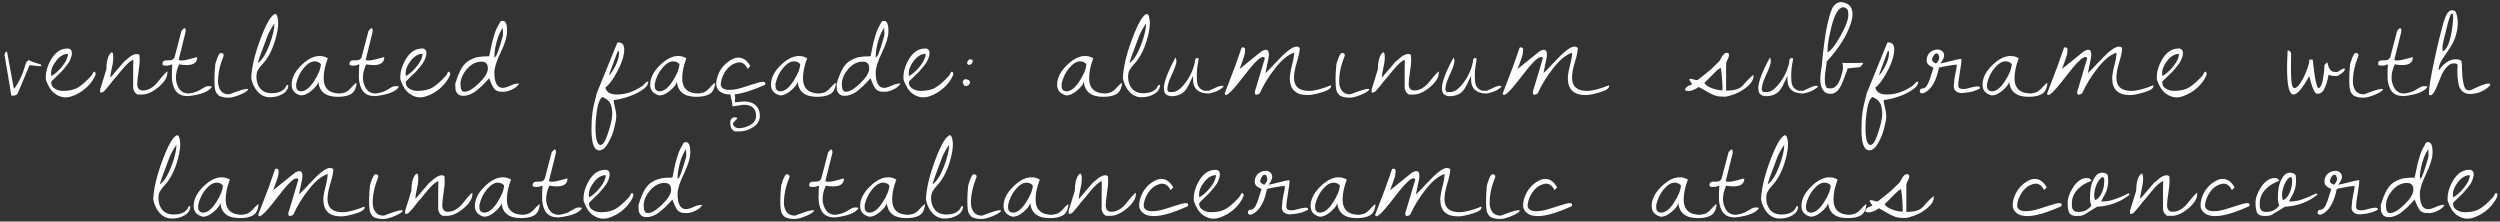 <?xml version="1.0" encoding="UTF-8"?> <svg xmlns="http://www.w3.org/2000/svg" width="474" height="42" viewBox="0 0 474 42" fill="none"><rect x="0" y="0" width="474" height="42" fill="#333333" stroke="none"/><path d="M0.85 10.371C0.868 10.353 0.896 10.289 0.932 10.18C0.968 10.07 1.005 9.979 1.041 9.906C1.096 9.833 1.16 9.797 1.233 9.797C1.306 9.797 1.342 9.806 1.342 9.824L2.627 16.824L2.873 16.578C3.511 15.612 4.004 14.664 4.35 13.734C4.642 12.878 4.815 12.34 4.87 12.121C4.924 11.902 5.015 11.738 5.143 11.629C5.289 11.501 5.389 11.428 5.444 11.41C5.498 11.392 5.59 11.428 5.717 11.52C5.863 11.592 5.954 11.638 5.991 11.656C6.027 11.656 6.629 11.857 7.795 12.258V12.531C7.795 12.604 7.066 12.54 5.608 12.34L3.393 17.617C3.247 17.963 2.946 18.137 2.491 18.137C2.272 18.137 2.153 18.128 2.135 18.109C2.117 17.872 1.689 15.293 0.85 10.371ZM8.703 15.129C8.685 14.965 8.676 14.81 8.676 14.664C8.676 13.497 9.059 12.294 9.824 11.055C10.608 9.815 11.611 9.195 12.832 9.195C13.069 9.195 13.26 9.268 13.406 9.414C13.552 9.542 13.625 9.77 13.625 10.098C13.625 10.408 13.534 10.781 13.352 11.219C13.188 11.638 12.923 12.066 12.559 12.504C12.212 12.941 11.912 13.297 11.656 13.57C11.401 13.844 11.037 14.199 10.562 14.637C10.107 15.074 9.833 15.338 9.742 15.43C9.724 15.575 9.715 15.658 9.715 15.676C9.715 16.168 9.952 16.551 10.426 16.824C10.9 17.098 11.392 17.234 11.902 17.234C13.124 17.234 14.09 17.016 14.801 16.578C15.53 16.141 16.369 15.402 17.316 14.363C17.462 14.181 17.544 14.035 17.562 13.926C17.599 13.816 17.699 13.698 17.863 13.57C18.046 13.643 18.137 13.816 18.137 14.09C17.954 14.655 17.59 15.266 17.043 15.922C16.496 16.56 15.849 17.107 15.102 17.562C14.062 18.164 13.178 18.465 12.449 18.465C11.738 18.465 11.046 18.219 10.371 17.727C9.697 17.234 9.141 16.369 8.703 15.129ZM12.887 10.207C12.103 10.207 11.374 10.626 10.699 11.465C10.025 12.303 9.688 13.105 9.688 13.871C9.688 14.126 9.706 14.309 9.742 14.418C10.417 14.053 11.109 13.434 11.82 12.559C12.531 11.665 12.887 10.882 12.887 10.207ZM25.252 15.156C25.252 14.828 25.252 14.263 25.252 13.461C25.27 12.641 25.279 11.939 25.279 11.355C24.768 11.465 24.021 12.121 23.037 13.324C22.071 14.527 21.542 15.156 21.451 15.211C20.74 16.159 20.184 16.833 19.783 17.234C19.619 17.453 19.354 17.562 18.99 17.562V16.961L20.166 13.16C20.166 11.829 20.393 10.845 20.849 10.207C20.977 10.025 21.095 9.934 21.205 9.934C21.387 9.934 21.478 10.243 21.478 10.863C21.478 11.465 21.387 12.139 21.205 12.887C21.022 13.616 20.931 14.227 20.931 14.719C21.077 14.573 21.515 14.062 22.244 13.188C22.973 12.312 23.41 11.802 23.556 11.656C23.684 11.583 23.903 11.401 24.212 11.109C24.869 10.526 25.443 10.234 25.935 10.234C26.209 10.234 26.382 10.325 26.455 10.508C26.473 10.708 26.482 11.037 26.482 11.492C26.482 11.93 26.409 12.632 26.263 13.598C26.117 14.546 26.035 15.302 26.017 15.867C26.017 16.724 26.373 17.152 27.084 17.152C27.594 17.152 28.086 17.016 28.56 16.742C29.034 16.451 29.417 16.131 29.709 15.785C30 15.421 30.337 15.01 30.72 14.555C31.103 14.081 31.44 13.734 31.732 13.516V13.789C31.732 14.664 31.167 15.575 30.037 16.523C28.907 17.453 27.877 17.918 26.947 17.918H26.044C25.771 17.736 25.589 17.562 25.498 17.398C25.425 17.234 25.37 17.116 25.334 17.043C25.297 16.97 25.27 16.861 25.252 16.715C25.252 16.551 25.252 16.432 25.252 16.359V15.156ZM32.667 12.203L32.339 12.285C32.284 12.34 32.129 12.385 31.874 12.422C31.619 12.458 31.373 12.458 31.136 12.422C30.899 12.385 30.79 12.294 30.808 12.148C30.771 11.62 31.109 11.383 31.82 11.438C32.567 11.492 33.004 11.255 33.132 10.727L34.417 5.832L34.937 5.312C35.119 5.367 35.21 5.531 35.21 5.805L35.183 6.078L33.898 11.246V11.383C34.044 11.438 34.262 11.465 34.554 11.465C34.846 11.465 35.365 11.365 36.112 11.164C36.86 10.945 37.288 10.836 37.398 10.836C37.398 11.838 36.723 12.34 35.374 12.34C34.955 12.34 34.481 12.294 33.952 12.203C33.551 13.115 33.351 13.953 33.351 14.719C33.351 15.466 33.551 16.159 33.952 16.797C34.353 17.417 34.973 17.727 35.812 17.727C36.669 17.599 37.325 17.398 37.781 17.125C38.254 16.833 38.601 16.633 38.819 16.523C39.038 16.396 39.257 16.332 39.476 16.332C39.694 16.332 39.931 16.359 40.187 16.414C39.676 17.326 38.2 17.927 35.757 18.219C35.702 18.219 35.657 18.219 35.62 18.219C34.362 18.219 33.515 17.754 33.077 16.824C32.749 16.15 32.585 15.375 32.585 14.5C32.585 13.607 32.612 12.841 32.667 12.203ZM40.821 12.148L40.931 11.793C41.295 10.626 41.605 10.043 41.86 10.043C42.225 10.043 42.407 10.18 42.407 10.453C42.407 10.508 42.398 10.562 42.38 10.617C41.687 12.312 41.341 13.926 41.341 15.457C41.341 16.15 41.514 16.733 41.86 17.207C42.206 17.663 42.735 17.891 43.446 17.891C45.233 17.198 46.354 16.852 46.809 16.852C46.955 16.852 47.028 16.888 47.028 16.961C47.028 17.18 46.554 17.499 45.606 17.918C44.658 18.319 43.911 18.52 43.364 18.52C42.835 18.52 42.434 18.474 42.161 18.383C41.888 18.31 41.687 18.237 41.559 18.164C41.432 18.091 41.277 17.936 41.094 17.699C40.912 17.444 40.794 17.116 40.739 16.715C40.684 16.296 40.657 15.703 40.657 14.938C40.657 14.172 40.712 13.242 40.821 12.148ZM47.635 14.828C47.708 12.787 48.291 10.307 49.385 7.391C50.479 4.474 51.4 2.888 52.147 2.633C52.366 2.633 52.521 2.842 52.612 3.262C52.703 3.681 52.748 4.027 52.748 4.301C52.748 5.285 52.539 6.452 52.12 7.801C51.7 9.132 51.208 10.207 50.643 11.027C50.424 11.392 50.123 11.775 49.741 12.176C49.376 12.577 49.093 12.95 48.893 13.297C48.711 13.625 48.62 14.044 48.62 14.555C48.62 15.466 48.866 16.213 49.358 16.797C49.868 17.38 50.579 17.672 51.491 17.672C53.004 17.672 53.961 17.152 54.362 16.113H54.663C54.663 16.824 54.307 17.389 53.596 17.809C52.885 18.228 52.083 18.438 51.19 18.438C50.297 18.438 49.531 18.1 48.893 17.426C48.255 16.733 47.836 15.867 47.635 14.828ZM52.038 4.465C51.892 4.629 51.646 5.012 51.299 5.613C50.971 6.215 50.78 6.607 50.725 6.789C49.504 9.979 48.893 11.702 48.893 11.957C49.659 11.428 50.37 10.325 51.026 8.648C51.682 6.953 52.019 5.559 52.038 4.465ZM62.16 11.055C61.632 12.404 61.367 13.662 61.367 14.828C61.367 16.76 62.415 17.727 64.512 17.727C65.04 17.654 65.432 17.544 65.688 17.398C65.961 17.253 66.253 17.006 66.562 16.66C66.872 16.296 67.173 15.995 67.465 15.758H67.602C67.51 16.779 67.155 17.471 66.535 17.836C65.934 18.182 65.104 18.355 64.047 18.355C61.768 18.355 60.538 17.398 60.355 15.484C60.264 15.958 59.845 16.514 59.098 17.152C58.368 17.772 57.712 18.082 57.129 18.082C57.093 18.082 57.047 18.082 56.992 18.082C55.862 17.772 55.297 17.098 55.297 16.059C55.297 14.71 55.999 13.397 57.402 12.121C58.496 11.118 59.562 10.617 60.602 10.617C61.185 10.617 61.704 10.763 62.16 11.055ZM56.145 15.922C56.145 16.213 56.154 16.451 56.172 16.633C56.208 16.797 56.3 16.952 56.445 17.098C56.609 17.244 56.837 17.316 57.129 17.316C57.931 17.28 58.733 16.642 59.535 15.402C60.355 14.145 60.793 13.069 60.848 12.176C60.556 11.811 60.155 11.629 59.645 11.629C58.988 11.629 58.305 12.048 57.594 12.887C56.883 13.725 56.4 14.737 56.145 15.922ZM68.127 12.203L67.798 12.285C67.744 12.34 67.589 12.385 67.334 12.422C67.078 12.458 66.832 12.458 66.595 12.422C66.358 12.385 66.249 12.294 66.267 12.148C66.231 11.62 66.568 11.383 67.279 11.438C68.026 11.492 68.464 11.255 68.591 10.727L69.877 5.832L70.396 5.312C70.578 5.367 70.669 5.531 70.669 5.805L70.642 6.078L69.357 11.246V11.383C69.503 11.438 69.722 11.465 70.013 11.465C70.305 11.465 70.825 11.365 71.572 11.164C72.319 10.945 72.748 10.836 72.857 10.836C72.857 11.838 72.183 12.34 70.834 12.34C70.414 12.34 69.94 12.294 69.412 12.203C69.011 13.115 68.81 13.953 68.81 14.719C68.81 15.466 69.011 16.159 69.412 16.797C69.813 17.417 70.433 17.727 71.271 17.727C72.128 17.599 72.784 17.398 73.24 17.125C73.714 16.833 74.06 16.633 74.279 16.523C74.498 16.396 74.716 16.332 74.935 16.332C75.154 16.332 75.391 16.359 75.646 16.414C75.136 17.326 73.659 17.927 71.216 18.219C71.162 18.219 71.116 18.219 71.08 18.219C69.822 18.219 68.974 17.754 68.537 16.824C68.209 16.15 68.044 15.375 68.044 14.5C68.044 13.607 68.072 12.841 68.127 12.203ZM75.925 15.129C75.907 14.965 75.898 14.81 75.898 14.664C75.898 13.497 76.281 12.294 77.046 11.055C77.83 9.815 78.833 9.195 80.054 9.195C80.291 9.195 80.482 9.268 80.628 9.414C80.774 9.542 80.847 9.77 80.847 10.098C80.847 10.408 80.756 10.781 80.573 11.219C80.409 11.638 80.145 12.066 79.781 12.504C79.434 12.941 79.133 13.297 78.878 13.57C78.623 13.844 78.258 14.199 77.784 14.637C77.329 15.074 77.055 15.338 76.964 15.43C76.946 15.575 76.937 15.658 76.937 15.676C76.937 16.168 77.174 16.551 77.648 16.824C78.122 17.098 78.614 17.234 79.124 17.234C80.346 17.234 81.312 17.016 82.023 16.578C82.752 16.141 83.59 15.402 84.538 14.363C84.684 14.181 84.766 14.035 84.784 13.926C84.821 13.816 84.921 13.698 85.085 13.57C85.267 13.643 85.359 13.816 85.359 14.09C85.176 14.655 84.812 15.266 84.265 15.922C83.718 16.56 83.071 17.107 82.323 17.562C81.284 18.164 80.4 18.465 79.671 18.465C78.96 18.465 78.267 18.219 77.593 17.727C76.918 17.234 76.362 16.369 75.925 15.129ZM80.109 10.207C79.325 10.207 78.596 10.626 77.921 11.465C77.247 12.303 76.909 13.105 76.909 13.871C76.909 14.126 76.928 14.309 76.964 14.418C77.638 14.053 78.331 13.434 79.042 12.559C79.753 11.665 80.109 10.882 80.109 10.207ZM86.321 15.867C86.686 14.664 87.078 13.698 87.497 12.969C87.934 12.24 88.454 11.72 89.055 11.41C89.657 11.082 90.204 10.882 90.696 10.809C91.188 10.717 91.872 10.672 92.747 10.672C92.802 10.453 92.893 10.025 93.02 9.387C93.148 8.73 93.239 8.293 93.294 8.074C93.367 7.837 93.467 7.482 93.594 7.008C93.813 6.224 94.032 5.632 94.251 5.23C94.488 4.811 94.634 4.547 94.688 4.438C94.743 4.328 94.779 4.255 94.798 4.219C94.834 4.164 94.88 4.109 94.934 4.055C95.007 3.982 95.126 3.945 95.29 3.945C95.855 3.945 96.138 4.547 96.138 5.75V5.996C96.138 6.944 95.737 8.257 94.934 9.934C94.132 11.592 93.731 12.859 93.731 13.734C93.731 15.685 94.26 16.66 95.317 16.66C95.663 16.66 96.138 16.523 96.739 16.25C97.341 15.977 97.815 15.84 98.161 15.84L98.434 15.867C98.124 16.341 97.66 16.715 97.04 16.988C96.438 17.262 95.937 17.398 95.536 17.398C95.153 17.398 94.889 17.389 94.743 17.371C94.597 17.353 94.46 17.316 94.333 17.262C94.205 17.189 94.096 17.134 94.005 17.098C93.932 17.061 93.841 16.979 93.731 16.852C93.64 16.706 93.567 16.605 93.513 16.551C93.476 16.496 93.412 16.369 93.321 16.168C93.23 15.967 93.166 15.84 93.13 15.785C93.112 15.73 93.048 15.575 92.938 15.32C92.847 15.065 92.783 14.901 92.747 14.828C92.692 14.883 92.483 15.111 92.118 15.512C91.753 15.895 91.498 16.159 91.352 16.305C91.207 16.432 90.951 16.651 90.587 16.961C90.24 17.271 89.949 17.49 89.712 17.617C89.037 17.982 88.436 18.164 87.907 18.164C87.397 18.164 87.023 18.046 86.786 17.809C86.567 17.553 86.43 17.289 86.376 17.016C86.339 16.724 86.321 16.341 86.321 15.867ZM91.27 11.684C90.249 11.684 89.329 12.158 88.509 13.105C87.707 14.053 87.305 15.01 87.305 15.977C87.305 16.924 87.561 17.398 88.071 17.398C88.782 17.398 89.694 16.861 90.805 15.785C91.936 14.691 92.501 13.762 92.501 12.996C92.501 12.54 92.4 12.212 92.2 12.012C92.018 11.793 91.708 11.684 91.27 11.684ZM95.344 5.258C94.871 5.914 94.479 6.798 94.169 7.91C93.877 9.004 93.731 9.924 93.731 10.672C93.731 10.708 93.74 10.79 93.759 10.918L94.005 10.672C94.223 10.453 94.67 9.159 95.344 6.789L95.372 6.461C95.372 6.242 95.372 6.105 95.372 6.051C95.372 5.996 95.363 5.859 95.344 5.641C95.344 5.422 95.344 5.294 95.344 5.258ZM112.145 24.535C112.145 23.296 112.208 22.22 112.336 21.309C112.464 20.415 112.737 19.194 113.156 17.645L117.066 8.047C117.139 8.047 117.203 8.047 117.258 8.047C117.987 8.047 118.352 8.493 118.352 9.387C118.352 10.681 117.786 12.294 116.656 14.227C115.964 15.412 115.335 16.204 114.77 16.605C114.97 17.48 115.708 17.918 116.984 17.918C118.589 17.918 120.174 17.389 121.742 16.332C121.906 16.223 122.043 16.095 122.152 15.949C122.28 15.785 122.389 15.667 122.48 15.594C122.572 15.521 122.717 15.484 122.918 15.484C122.918 16.068 122.462 16.642 121.551 17.207C120.639 17.754 119.691 18.173 118.707 18.465C117.741 18.756 116.957 18.921 116.355 18.957C116.355 19.285 116.438 19.759 116.602 20.379C116.766 21.017 116.848 21.564 116.848 22.02C116.848 22.494 116.72 23.232 116.465 24.234C116.228 25.237 115.845 26.194 115.316 27.105C114.806 28.035 114.241 28.5 113.621 28.5C112.637 28.5 112.145 27.178 112.145 24.535ZM112.91 24.234C112.91 26.404 113.229 27.488 113.867 27.488C114.341 27.488 114.824 26.704 115.316 25.137C115.827 23.587 116.082 22.412 116.082 21.609C116.082 20.826 115.964 20.169 115.727 19.641C115.49 19.13 114.988 18.711 114.223 18.383C113.767 18.674 113.43 19.458 113.211 20.734C113.01 22.01 112.91 23.177 112.91 24.234ZM115.535 13.98V14.254C116.027 13.689 116.456 13.005 116.82 12.203C117.185 11.401 117.367 10.672 117.367 10.016C117.367 9.979 117.358 9.906 117.34 9.797C117.34 9.688 117.34 9.624 117.34 9.605L117.066 9.852L115.535 13.98ZM130.142 11.055C129.614 12.404 129.349 13.662 129.349 14.828C129.349 16.76 130.397 17.727 132.494 17.727C133.022 17.654 133.414 17.544 133.67 17.398C133.943 17.253 134.235 17.006 134.545 16.66C134.854 16.296 135.155 15.995 135.447 15.758H135.584C135.492 16.779 135.137 17.471 134.517 17.836C133.916 18.182 133.086 18.355 132.029 18.355C129.75 18.355 128.52 17.398 128.338 15.484C128.246 15.958 127.827 16.514 127.08 17.152C126.351 17.772 125.694 18.082 125.111 18.082C125.074 18.082 125.029 18.082 124.974 18.082C123.844 17.772 123.279 17.098 123.279 16.059C123.279 14.71 123.981 13.397 125.384 12.121C126.478 11.118 127.545 10.617 128.584 10.617C129.167 10.617 129.686 10.763 130.142 11.055ZM124.127 15.922C124.127 16.213 124.136 16.451 124.154 16.633C124.19 16.797 124.282 16.952 124.427 17.098C124.591 17.244 124.819 17.316 125.111 17.316C125.913 17.28 126.715 16.642 127.517 15.402C128.338 14.145 128.775 13.069 128.83 12.176C128.538 11.811 128.137 11.629 127.627 11.629C126.97 11.629 126.287 12.048 125.576 12.887C124.865 13.725 124.382 14.737 124.127 15.922ZM139.609 19.367L141.167 19.23C142.006 19.23 142.698 19.467 143.245 19.941C143.792 20.434 144.066 21.108 144.066 21.965C144.066 22.84 143.646 23.551 142.808 24.098C141.969 24.645 141.094 24.918 140.183 24.918H139.308C138.743 24.626 138.46 24.107 138.46 23.359C138.46 22.612 138.761 22.238 139.363 22.238C139.618 22.238 139.745 22.311 139.745 22.457V22.484C139.745 22.503 139.736 22.521 139.718 22.539L139.007 23.277C138.989 23.296 138.98 23.378 138.98 23.523C138.98 23.688 139.089 23.861 139.308 24.043C139.545 24.225 139.782 24.316 140.019 24.316C140.784 24.316 141.532 24.107 142.261 23.688C142.99 23.268 143.355 22.694 143.355 21.965C143.355 20.561 142.553 19.859 140.948 19.859L139.171 20.133H138.87C138.87 19.695 138.807 19.267 138.679 18.848C138.551 18.428 138.497 18.119 138.515 17.918C137.986 17.918 137.53 17.845 137.148 17.699C136.036 17.28 135.607 16.441 135.863 15.184C136.136 13.908 136.71 12.878 137.585 12.094C138.478 11.31 139.271 10.918 139.964 10.918C140.876 10.918 141.632 11.438 142.234 12.477V12.559L141.741 13.051C141.359 12.23 140.83 11.82 140.155 11.82C139.918 11.82 139.672 11.875 139.417 11.984C138.524 12.294 137.795 12.978 137.23 14.035C136.847 14.746 136.655 15.457 136.655 16.168C136.838 16.751 137.376 17.043 138.269 17.043C138.889 17.043 139.527 16.952 140.183 16.77C140.839 16.587 141.659 16.332 142.644 16.004C143.628 15.676 144.284 15.512 144.613 15.512C144.941 15.512 145.105 15.603 145.105 15.785C145.105 15.876 145.086 15.977 145.05 16.086C142.626 17.143 140.702 17.745 139.28 17.891C139.353 18.109 139.39 18.319 139.39 18.52C139.39 18.72 139.363 18.966 139.308 19.258C139.308 19.331 139.344 19.367 139.417 19.367H139.609ZM153.04 11.055C152.511 12.404 152.247 13.662 152.247 14.828C152.247 16.76 153.295 17.727 155.391 17.727C155.92 17.654 156.312 17.544 156.567 17.398C156.841 17.253 157.132 17.006 157.442 16.66C157.752 16.296 158.053 15.995 158.345 15.758H158.481C158.39 16.779 158.035 17.471 157.415 17.836C156.813 18.182 155.984 18.355 154.927 18.355C152.648 18.355 151.417 17.398 151.235 15.484C151.144 15.958 150.725 16.514 149.977 17.152C149.248 17.772 148.592 18.082 148.009 18.082C147.972 18.082 147.927 18.082 147.872 18.082C146.742 17.772 146.177 17.098 146.177 16.059C146.177 14.71 146.878 13.397 148.282 12.121C149.376 11.118 150.442 10.617 151.481 10.617C152.065 10.617 152.584 10.763 153.04 11.055ZM147.024 15.922C147.024 16.213 147.033 16.451 147.052 16.633C147.088 16.797 147.179 16.952 147.325 17.098C147.489 17.244 147.717 17.316 148.009 17.316C148.811 17.28 149.613 16.642 150.415 15.402C151.235 14.145 151.673 13.069 151.727 12.176C151.436 11.811 151.035 11.629 150.524 11.629C149.868 11.629 149.184 12.048 148.473 12.887C147.763 13.725 147.279 14.737 147.024 15.922ZM158.623 15.867C158.988 14.664 159.38 13.698 159.799 12.969C160.237 12.24 160.756 11.72 161.358 11.41C161.959 11.082 162.506 10.882 162.998 10.809C163.491 10.717 164.174 10.672 165.049 10.672C165.104 10.453 165.195 10.025 165.323 9.387C165.45 8.73 165.541 8.293 165.596 8.074C165.669 7.837 165.769 7.482 165.897 7.008C166.116 6.224 166.334 5.632 166.553 5.23C166.79 4.811 166.936 4.547 166.991 4.438C167.045 4.328 167.082 4.255 167.1 4.219C167.136 4.164 167.182 4.109 167.237 4.055C167.31 3.982 167.428 3.945 167.592 3.945C168.157 3.945 168.44 4.547 168.44 5.75V5.996C168.44 6.944 168.039 8.257 167.237 9.934C166.435 11.592 166.034 12.859 166.034 13.734C166.034 15.685 166.562 16.66 167.62 16.66C167.966 16.66 168.44 16.523 169.041 16.25C169.643 15.977 170.117 15.84 170.463 15.84L170.737 15.867C170.427 16.341 169.962 16.715 169.342 16.988C168.741 17.262 168.239 17.398 167.838 17.398C167.455 17.398 167.191 17.389 167.045 17.371C166.899 17.353 166.763 17.316 166.635 17.262C166.508 17.189 166.398 17.134 166.307 17.098C166.234 17.061 166.143 16.979 166.034 16.852C165.942 16.706 165.87 16.605 165.815 16.551C165.778 16.496 165.715 16.369 165.623 16.168C165.532 15.967 165.468 15.84 165.432 15.785C165.414 15.73 165.35 15.575 165.241 15.32C165.149 15.065 165.086 14.901 165.049 14.828C164.995 14.883 164.785 15.111 164.42 15.512C164.056 15.895 163.801 16.159 163.655 16.305C163.509 16.432 163.254 16.651 162.889 16.961C162.543 17.271 162.251 17.49 162.014 17.617C161.34 17.982 160.738 18.164 160.209 18.164C159.699 18.164 159.325 18.046 159.088 17.809C158.87 17.553 158.733 17.289 158.678 17.016C158.642 16.724 158.623 16.341 158.623 15.867ZM163.573 11.684C162.552 11.684 161.631 12.158 160.811 13.105C160.009 14.053 159.608 15.01 159.608 15.977C159.608 16.924 159.863 17.398 160.373 17.398C161.084 17.398 161.996 16.861 163.108 15.785C164.238 14.691 164.803 13.762 164.803 12.996C164.803 12.54 164.703 12.212 164.502 12.012C164.32 11.793 164.01 11.684 163.573 11.684ZM167.647 5.258C167.173 5.914 166.781 6.798 166.471 7.91C166.179 9.004 166.034 9.924 166.034 10.672C166.034 10.708 166.043 10.79 166.061 10.918L166.307 10.672C166.526 10.453 166.972 9.159 167.647 6.789L167.674 6.461C167.674 6.242 167.674 6.105 167.674 6.051C167.674 5.996 167.665 5.859 167.647 5.641C167.647 5.422 167.647 5.294 167.647 5.258ZM171.316 15.129C171.298 14.965 171.289 14.81 171.289 14.664C171.289 13.497 171.672 12.294 172.438 11.055C173.221 9.815 174.224 9.195 175.445 9.195C175.682 9.195 175.874 9.268 176.02 9.414C176.165 9.542 176.238 9.77 176.238 10.098C176.238 10.408 176.147 10.781 175.965 11.219C175.801 11.638 175.536 12.066 175.172 12.504C174.826 12.941 174.525 13.297 174.27 13.57C174.014 13.844 173.65 14.199 173.176 14.637C172.72 15.074 172.447 15.338 172.355 15.43C172.337 15.575 172.328 15.658 172.328 15.676C172.328 16.168 172.565 16.551 173.039 16.824C173.513 17.098 174.005 17.234 174.516 17.234C175.737 17.234 176.703 17.016 177.414 16.578C178.143 16.141 178.982 15.402 179.93 14.363C180.076 14.181 180.158 14.035 180.176 13.926C180.212 13.816 180.312 13.698 180.477 13.57C180.659 13.643 180.75 13.816 180.75 14.09C180.568 14.655 180.203 15.266 179.656 15.922C179.109 16.56 178.462 17.107 177.715 17.562C176.676 18.164 175.792 18.465 175.062 18.465C174.352 18.465 173.659 18.219 172.984 17.727C172.31 17.234 171.754 16.369 171.316 15.129ZM175.5 10.207C174.716 10.207 173.987 10.626 173.312 11.465C172.638 12.303 172.301 13.105 172.301 13.871C172.301 14.126 172.319 14.309 172.355 14.418C173.03 14.053 173.723 13.434 174.434 12.559C175.145 11.665 175.5 10.882 175.5 10.207ZM182.505 15.566C182.651 15.111 182.916 14.938 183.298 15.047C183.699 15.156 183.9 15.329 183.9 15.566C183.9 15.822 183.809 16.013 183.627 16.141C183.444 16.25 183.298 16.305 183.189 16.305C183.08 16.305 182.998 16.296 182.943 16.277C182.888 16.259 182.834 16.213 182.779 16.141C182.597 15.831 182.505 15.639 182.505 15.566ZM184.392 11.793C184.265 12.121 184.064 12.285 183.791 12.285C183.517 12.285 183.38 12.176 183.38 11.957C183.38 11.757 183.453 11.583 183.599 11.438C183.745 11.292 183.845 11.219 183.9 11.219C184.046 11.219 184.173 11.255 184.283 11.328C184.392 11.401 184.447 11.483 184.447 11.574C184.447 11.647 184.429 11.72 184.392 11.793ZM207.29 11.055C206.761 12.404 206.497 13.662 206.497 14.828C206.497 16.76 207.545 17.727 209.641 17.727C210.17 17.654 210.562 17.544 210.817 17.398C211.091 17.253 211.382 17.006 211.692 16.66C212.002 16.296 212.303 15.995 212.595 15.758H212.731C212.64 16.779 212.285 17.471 211.665 17.836C211.063 18.182 210.234 18.355 209.177 18.355C206.898 18.355 205.667 17.398 205.485 15.484C205.394 15.958 204.975 16.514 204.227 17.152C203.498 17.772 202.842 18.082 202.259 18.082C202.222 18.082 202.177 18.082 202.122 18.082C200.992 17.772 200.427 17.098 200.427 16.059C200.427 14.71 201.128 13.397 202.532 12.121C203.626 11.118 204.692 10.617 205.731 10.617C206.315 10.617 206.834 10.763 207.29 11.055ZM201.274 15.922C201.274 16.213 201.283 16.451 201.302 16.633C201.338 16.797 201.429 16.952 201.575 17.098C201.739 17.244 201.967 17.316 202.259 17.316C203.061 17.28 203.863 16.642 204.665 15.402C205.485 14.145 205.923 13.069 205.977 12.176C205.686 11.811 205.285 11.629 204.774 11.629C204.118 11.629 203.434 12.048 202.723 12.887C202.013 13.725 201.529 14.737 201.274 15.922ZM212.901 14.828C212.974 12.787 213.557 10.307 214.651 7.391C215.745 4.474 216.665 2.888 217.413 2.633C217.631 2.633 217.786 2.842 217.877 3.262C217.968 3.681 218.014 4.027 218.014 4.301C218.014 5.285 217.804 6.452 217.385 7.801C216.966 9.132 216.474 10.207 215.909 11.027C215.69 11.392 215.389 11.775 215.006 12.176C214.642 12.577 214.359 12.95 214.159 13.297C213.976 13.625 213.885 14.044 213.885 14.555C213.885 15.466 214.131 16.213 214.623 16.797C215.134 17.38 215.845 17.672 216.756 17.672C218.269 17.672 219.226 17.152 219.627 16.113H219.928C219.928 16.824 219.573 17.389 218.862 17.809C218.151 18.228 217.349 18.438 216.455 18.438C215.562 18.438 214.797 18.1 214.159 17.426C213.521 16.733 213.101 15.867 212.901 14.828ZM217.303 4.465C217.157 4.629 216.911 5.012 216.565 5.613C216.237 6.215 216.045 6.607 215.991 6.789C214.769 9.979 214.159 11.702 214.159 11.957C214.924 11.428 215.635 10.325 216.291 8.648C216.948 6.953 217.285 5.559 217.303 4.465ZM227.262 11.246C227.025 12.449 226.906 13.452 226.906 14.254C226.906 15.056 226.961 15.648 227.07 16.031C227.198 16.396 227.398 16.678 227.672 16.879C227.964 17.079 228.21 17.189 228.41 17.207C228.629 17.225 228.893 17.225 229.203 17.207C230.516 16.569 231.299 16.25 231.555 16.25C231.828 16.25 231.965 16.296 231.965 16.387C231.965 16.514 231.701 16.733 231.172 17.043C230.643 17.353 229.987 17.581 229.203 17.727C227.198 17.727 226.195 16.815 226.195 14.992C226.195 14.792 226.204 14.582 226.223 14.363C226.113 14.564 225.958 14.874 225.758 15.293C225.576 15.694 225.43 16.004 225.32 16.223C225.211 16.441 225.047 16.706 224.828 17.016C224.609 17.307 224.391 17.526 224.172 17.672C223.57 18.055 222.868 18.246 222.066 18.246C221.72 18.21 221.438 18.128 221.219 18C220.854 17.799 220.672 17.371 220.672 16.715C220.672 15.548 221.41 13.607 222.887 10.891C222.996 11.109 223.051 11.355 223.051 11.629C223.051 11.884 222.96 12.249 222.777 12.723C222.613 13.178 222.34 13.816 221.957 14.637C221.592 15.457 221.383 16.186 221.328 16.824C221.328 17.207 221.456 17.417 221.711 17.453C221.802 17.453 221.984 17.453 222.258 17.453C222.932 17.453 223.616 17.052 224.309 16.25C225.02 15.43 225.576 14.546 225.977 13.598C226.378 12.632 226.578 11.866 226.578 11.301L226.879 10.973C227.134 10.973 227.262 11.064 227.262 11.246ZM252.341 16.168C252.36 16.241 252.369 16.296 252.369 16.332C252.369 16.77 251.776 17.162 250.591 17.508C249.425 17.854 248.541 18.027 247.939 18.027C245.679 18.027 244.548 16.961 244.548 14.828C244.548 14.263 244.685 13.452 244.959 12.395C245.232 11.337 245.369 10.535 245.369 9.988C244.22 10.353 243.026 11.328 241.787 12.914C240.547 14.482 239.572 16.068 238.861 17.672C238.752 17.781 238.606 17.863 238.423 17.918C238.241 17.973 238.104 17.963 238.013 17.891C237.94 17.799 237.904 17.681 237.904 17.535C237.904 17.371 237.977 17.098 238.123 16.715L239.818 11.027C239.727 10.882 239.608 10.809 239.463 10.809C238.989 10.809 238.159 11.529 236.974 12.969C236.664 13.333 235.99 14.19 234.951 15.539C233.657 17.18 232.818 18 232.435 18C232.399 18 232.344 17.973 232.271 17.918C232.198 17.845 232.171 17.79 232.189 17.754L234.158 12.613L235.416 9.031C235.507 8.995 235.589 8.977 235.662 8.977C235.935 8.977 236.072 9.132 236.072 9.441C236.072 9.751 236.035 10.07 235.963 10.398C235.89 10.708 235.58 11.602 235.033 13.078L239.162 9.742C239.508 9.542 239.791 9.441 240.009 9.441C240.392 9.441 240.584 9.742 240.584 10.344C240.584 10.69 240.474 11.328 240.255 12.258C240.055 13.188 239.946 13.725 239.927 13.871C240.255 13.598 240.939 12.896 241.978 11.766C243.783 9.815 245.05 8.84 245.779 8.84C246.034 8.84 246.253 8.922 246.435 9.086C246.435 9.688 246.253 10.581 245.888 11.766C245.524 12.95 245.341 13.935 245.341 14.719C245.341 16.396 246.289 17.234 248.185 17.234C249.206 17.234 250.591 16.879 252.341 16.168ZM253.386 12.148L253.495 11.793C253.86 10.626 254.17 10.043 254.425 10.043C254.79 10.043 254.972 10.18 254.972 10.453C254.972 10.508 254.963 10.562 254.945 10.617C254.252 12.312 253.905 13.926 253.905 15.457C253.905 16.15 254.079 16.733 254.425 17.207C254.771 17.663 255.3 17.891 256.011 17.891C257.797 17.198 258.918 16.852 259.374 16.852C259.52 16.852 259.593 16.888 259.593 16.961C259.593 17.18 259.119 17.499 258.171 17.918C257.223 18.319 256.476 18.52 255.929 18.52C255.4 18.52 254.999 18.474 254.726 18.383C254.452 18.31 254.252 18.237 254.124 18.164C253.997 18.091 253.842 17.936 253.659 17.699C253.477 17.444 253.359 17.116 253.304 16.715C253.249 16.296 253.222 15.703 253.222 14.938C253.222 14.172 253.277 13.242 253.386 12.148ZM266.325 15.156C266.325 14.828 266.325 14.263 266.325 13.461C266.343 12.641 266.352 11.939 266.352 11.355C265.842 11.465 265.095 12.121 264.11 13.324C263.144 14.527 262.615 15.156 262.524 15.211C261.813 16.159 261.257 16.833 260.856 17.234C260.692 17.453 260.428 17.562 260.063 17.562V16.961L261.239 13.16C261.239 11.829 261.467 10.845 261.923 10.207C262.05 10.025 262.169 9.934 262.278 9.934C262.46 9.934 262.552 10.243 262.552 10.863C262.552 11.465 262.46 12.139 262.278 12.887C262.096 13.616 262.005 14.227 262.005 14.719C262.151 14.573 262.588 14.062 263.317 13.188C264.046 12.312 264.484 11.802 264.63 11.656C264.757 11.583 264.976 11.401 265.286 11.109C265.942 10.526 266.516 10.234 267.009 10.234C267.282 10.234 267.455 10.325 267.528 10.508C267.546 10.708 267.555 11.037 267.555 11.492C267.555 11.93 267.483 12.632 267.337 13.598C267.191 14.546 267.109 15.302 267.091 15.867C267.091 16.724 267.446 17.152 268.157 17.152C268.667 17.152 269.16 17.016 269.634 16.742C270.108 16.451 270.49 16.131 270.782 15.785C271.074 15.421 271.411 15.01 271.794 14.555C272.177 14.081 272.514 13.734 272.805 13.516V13.789C272.805 14.664 272.24 15.575 271.11 16.523C269.98 17.453 268.95 17.918 268.02 17.918H267.118C266.845 17.736 266.662 17.562 266.571 17.398C266.498 17.234 266.444 17.116 266.407 17.043C266.371 16.97 266.343 16.861 266.325 16.715C266.325 16.551 266.325 16.432 266.325 16.359V15.156ZM279.975 11.246C279.738 12.449 279.62 13.452 279.62 14.254C279.62 15.056 279.674 15.648 279.784 16.031C279.911 16.396 280.112 16.678 280.385 16.879C280.677 17.079 280.923 17.189 281.123 17.207C281.342 17.225 281.607 17.225 281.916 17.207C283.229 16.569 284.013 16.25 284.268 16.25C284.541 16.25 284.678 16.296 284.678 16.387C284.678 16.514 284.414 16.733 283.885 17.043C283.357 17.353 282.7 17.581 281.916 17.727C279.911 17.727 278.909 16.815 278.909 14.992C278.909 14.792 278.918 14.582 278.936 14.363C278.827 14.564 278.672 14.874 278.471 15.293C278.289 15.694 278.143 16.004 278.034 16.223C277.924 16.441 277.76 16.706 277.541 17.016C277.323 17.307 277.104 17.526 276.885 17.672C276.284 18.055 275.582 18.246 274.78 18.246C274.433 18.21 274.151 18.128 273.932 18C273.567 17.799 273.385 17.371 273.385 16.715C273.385 15.548 274.123 13.607 275.6 10.891C275.709 11.109 275.764 11.355 275.764 11.629C275.764 11.884 275.673 12.249 275.491 12.723C275.327 13.178 275.053 13.816 274.67 14.637C274.306 15.457 274.096 16.186 274.041 16.824C274.041 17.207 274.169 17.417 274.424 17.453C274.515 17.453 274.698 17.453 274.971 17.453C275.646 17.453 276.329 17.052 277.022 16.25C277.733 15.43 278.289 14.546 278.69 13.598C279.091 12.632 279.291 11.866 279.291 11.301L279.592 10.973C279.847 10.973 279.975 11.064 279.975 11.246ZM305.055 16.168C305.073 16.241 305.082 16.296 305.082 16.332C305.082 16.77 304.49 17.162 303.305 17.508C302.138 17.854 301.254 18.027 300.652 18.027C298.392 18.027 297.262 16.961 297.262 14.828C297.262 14.263 297.398 13.452 297.672 12.395C297.945 11.337 298.082 10.535 298.082 9.988C296.934 10.353 295.74 11.328 294.5 12.914C293.26 14.482 292.285 16.068 291.574 17.672C291.465 17.781 291.319 17.863 291.137 17.918C290.954 17.973 290.818 17.963 290.727 17.891C290.654 17.799 290.617 17.681 290.617 17.535C290.617 17.371 290.69 17.098 290.836 16.715L292.531 11.027C292.44 10.882 292.322 10.809 292.176 10.809C291.702 10.809 290.872 11.529 289.688 12.969C289.378 13.333 288.703 14.19 287.664 15.539C286.37 17.18 285.531 18 285.148 18C285.112 18 285.057 17.973 284.984 17.918C284.911 17.845 284.884 17.79 284.902 17.754L286.871 12.613L288.129 9.031C288.22 8.995 288.302 8.977 288.375 8.977C288.648 8.977 288.785 9.132 288.785 9.441C288.785 9.751 288.749 10.07 288.676 10.398C288.603 10.708 288.293 11.602 287.746 13.078L291.875 9.742C292.221 9.542 292.504 9.441 292.723 9.441C293.105 9.441 293.297 9.742 293.297 10.344C293.297 10.69 293.188 11.328 292.969 12.258C292.768 13.188 292.659 13.725 292.641 13.871C292.969 13.598 293.652 12.896 294.691 11.766C296.496 9.815 297.763 8.84 298.492 8.84C298.747 8.84 298.966 8.922 299.148 9.086C299.148 9.688 298.966 10.581 298.602 11.766C298.237 12.95 298.055 13.935 298.055 14.719C298.055 16.396 299.003 17.234 300.898 17.234C301.919 17.234 303.305 16.879 305.055 16.168ZM321.581 15.184H321.855C322.092 15.02 322.557 14.655 323.249 14.09C323.96 13.507 324.352 13.188 324.425 13.133C324.516 13.06 325.045 12.54 326.011 11.574C326.084 11.483 326.193 11.292 326.339 11C326.649 10.344 327.014 10.016 327.433 10.016C327.688 10.016 327.816 10.152 327.816 10.426C327.816 10.681 327.724 10.973 327.542 11.301C327.36 11.629 327.269 11.884 327.269 12.066V17.18C328.764 17.18 329.784 16.888 330.331 16.305C330.55 16.086 330.851 15.758 331.234 15.32C331.635 14.883 332.045 14.5 332.464 14.172V14.445C332.464 15.083 332.072 15.74 331.288 16.414C330.504 17.07 329.684 17.553 328.827 17.863C327.971 18.173 327.378 18.328 327.05 18.328C326.722 18.328 326.494 18.319 326.366 18.301C325.874 18.301 325.409 18.21 324.972 18.027C324.534 17.863 324.024 17.608 323.441 17.262C322.876 16.915 322.42 16.66 322.073 16.496C321.308 17.006 320.679 17.262 320.187 17.262C319.713 17.262 319.476 17.162 319.476 16.961C319.476 16.87 319.567 16.733 319.749 16.551C319.913 16.369 320.278 16.177 320.843 15.977L320.323 15.184C320.232 15.111 320.241 15.056 320.351 15.02C320.46 14.965 320.542 14.938 320.597 14.938L321.062 15.047C321.39 15.138 321.563 15.184 321.581 15.184ZM323.14 15.703C323.34 16.104 323.814 16.441 324.562 16.715C325.309 16.988 325.984 17.125 326.585 17.125C326.585 15.539 326.476 14.117 326.257 12.859C325.856 13.096 325.601 13.27 325.491 13.379C325.382 13.47 324.999 13.853 324.343 14.527C323.687 15.202 323.286 15.594 323.14 15.703ZM339.962 11.246C339.725 12.449 339.606 13.452 339.606 14.254C339.606 15.056 339.661 15.648 339.77 16.031C339.898 16.396 340.098 16.678 340.372 16.879C340.664 17.079 340.91 17.189 341.11 17.207C341.329 17.225 341.593 17.225 341.903 17.207C343.216 16.569 343.999 16.25 344.255 16.25C344.528 16.25 344.665 16.296 344.665 16.387C344.665 16.514 344.401 16.733 343.872 17.043C343.343 17.353 342.687 17.581 341.903 17.727C339.898 17.727 338.895 16.815 338.895 14.992C338.895 14.792 338.904 14.582 338.923 14.363C338.813 14.564 338.658 14.874 338.458 15.293C338.276 15.694 338.13 16.004 338.02 16.223C337.911 16.441 337.747 16.706 337.528 17.016C337.309 17.307 337.091 17.526 336.872 17.672C336.27 18.055 335.569 18.246 334.766 18.246C334.42 18.21 334.138 18.128 333.919 18C333.554 17.799 333.372 17.371 333.372 16.715C333.372 15.548 334.11 13.607 335.587 10.891C335.696 11.109 335.751 11.355 335.751 11.629C335.751 11.884 335.66 12.249 335.477 12.723C335.313 13.178 335.04 13.816 334.657 14.637C334.292 15.457 334.083 16.186 334.028 16.824C334.028 17.207 334.156 17.417 334.411 17.453C334.502 17.453 334.684 17.453 334.958 17.453C335.632 17.453 336.316 17.052 337.009 16.25C337.72 15.43 338.276 14.546 338.677 13.598C339.078 12.632 339.278 11.866 339.278 11.301L339.579 10.973C339.834 10.973 339.962 11.064 339.962 11.246ZM352.655 12.723L350.303 12.969C350.267 13.224 349.966 14.044 349.401 15.43C349.218 16.013 348.927 16.551 348.526 17.043C348.125 17.535 347.66 17.781 347.131 17.781C347.058 17.781 346.985 17.781 346.913 17.781C346.384 17.781 345.955 17.535 345.627 17.043C345.299 16.551 345.135 15.922 345.135 15.156C345.135 14.372 345.217 13.57 345.381 12.75C345.691 9.268 346.047 6.589 346.448 4.711C346.867 2.833 347.268 1.648 347.651 1.156C348.034 0.646 348.517 0.391 349.1 0.391C350.522 0.573 351.233 1.32 351.233 2.633C351.233 3.198 351.105 3.863 350.85 4.629C350.194 6.543 349.018 8.521 347.323 10.562L346.366 11.629C346.11 13.27 345.983 14.382 345.983 14.965C345.983 15.548 346.028 15.977 346.12 16.25C346.229 16.505 346.366 16.66 346.53 16.715C346.694 16.77 346.958 16.779 347.323 16.742C348.034 16.633 348.599 15.94 349.018 14.664C349.291 13.862 349.428 13.26 349.428 12.859C349.428 12.44 349.383 12.13 349.291 11.93L351.534 11.957C351.916 11.957 352.199 11.948 352.381 11.93L353.01 11.902C353.174 11.902 353.256 11.93 353.256 11.984C353.256 12.075 353.056 12.322 352.655 12.723ZM349.319 1.375C348.517 1.612 347.842 2.77 347.295 4.848C346.767 6.908 346.502 8.475 346.502 9.551C346.502 9.678 346.502 9.806 346.502 9.934C347.195 9.569 348.024 8.512 348.991 6.762C349.957 5.012 350.44 3.717 350.44 2.879C350.44 2.533 350.422 2.277 350.385 2.113C350.367 1.931 350.267 1.767 350.084 1.621C349.92 1.457 349.665 1.375 349.319 1.375ZM352.934 24.535C352.934 23.296 352.997 22.22 353.125 21.309C353.253 20.415 353.526 19.194 353.945 17.645L357.855 8.047C357.928 8.047 357.992 8.047 358.047 8.047C358.776 8.047 359.141 8.493 359.141 9.387C359.141 10.681 358.576 12.294 357.445 14.227C356.753 15.412 356.124 16.204 355.559 16.605C355.759 17.48 356.497 17.918 357.773 17.918C359.378 17.918 360.964 17.389 362.531 16.332C362.695 16.223 362.832 16.095 362.941 15.949C363.069 15.785 363.178 15.667 363.27 15.594C363.361 15.521 363.507 15.484 363.707 15.484C363.707 16.068 363.251 16.642 362.34 17.207C361.428 17.754 360.48 18.173 359.496 18.465C358.53 18.756 357.746 18.921 357.145 18.957C357.145 19.285 357.227 19.759 357.391 20.379C357.555 21.017 357.637 21.564 357.637 22.02C357.637 22.494 357.509 23.232 357.254 24.234C357.017 25.237 356.634 26.194 356.105 27.105C355.595 28.035 355.03 28.5 354.41 28.5C353.426 28.5 352.934 27.178 352.934 24.535ZM353.699 24.234C353.699 26.404 354.018 27.488 354.656 27.488C355.13 27.488 355.613 26.704 356.105 25.137C356.616 23.587 356.871 22.412 356.871 21.609C356.871 20.826 356.753 20.169 356.516 19.641C356.279 19.13 355.777 18.711 355.012 18.383C354.556 18.674 354.219 19.458 354 20.734C353.799 22.01 353.699 23.177 353.699 24.234ZM356.324 13.98V14.254C356.816 13.689 357.245 13.005 357.609 12.203C357.974 11.401 358.156 10.672 358.156 10.016C358.156 9.979 358.147 9.906 358.129 9.797C358.129 9.688 358.129 9.624 358.129 9.605L357.855 9.852L356.324 13.98ZM371.287 16.25C371.305 16.669 371.624 16.879 372.244 16.879C372.608 16.879 373.018 16.806 373.474 16.66C373.93 16.514 374.367 16.423 374.787 16.387C375.224 16.35 375.443 16.46 375.443 16.715C374.677 17.225 373.62 17.526 372.271 17.617C372.198 17.635 372.125 17.645 372.052 17.645C371.542 17.645 371.141 17.526 370.849 17.289C370.576 17.034 370.439 16.76 370.439 16.469C370.439 16.177 370.457 15.931 370.494 15.73C370.494 15.329 370.576 14.746 370.74 13.98C370.922 13.215 371.013 12.641 371.013 12.258C370.685 12.258 370.12 12.331 369.318 12.477C368.534 12.604 367.969 12.723 367.623 12.832C367.167 15.111 366.374 16.624 365.244 17.371C364.916 17.59 364.66 17.699 364.478 17.699C364.314 17.699 364.186 17.663 364.095 17.59C364.022 17.499 363.986 17.398 363.986 17.289C363.986 17.162 364.068 16.997 364.232 16.797C364.797 16.833 365.216 16.56 365.49 15.977C365.763 15.43 365.982 14.846 366.146 14.227C366.328 13.588 366.474 13.124 366.584 12.832C365.727 12.486 365.298 12.048 365.298 11.52C365.298 10.553 365.718 9.897 366.556 9.551C366.848 9.441 367.14 9.387 367.431 9.387C367.723 9.387 367.987 9.487 368.224 9.688C368.479 9.888 368.607 10.171 368.607 10.535C368.607 10.9 368.37 11.401 367.896 12.039C367.951 12.039 368.279 11.966 368.88 11.82C370.539 11.383 371.542 11.164 371.888 11.164C371.888 11.729 371.788 12.586 371.587 13.734C371.387 14.865 371.287 15.703 371.287 16.25ZM367.185 10.125C366.839 10.125 366.547 10.499 366.31 11.246C366.31 11.574 366.574 11.838 367.103 12.039C367.486 11.656 367.677 11.283 367.677 10.918C367.677 10.772 367.632 10.608 367.541 10.426C367.468 10.225 367.349 10.125 367.185 10.125ZM382.749 11.055C382.221 12.404 381.956 13.662 381.956 14.828C381.956 16.76 383.004 17.727 385.101 17.727C385.629 17.654 386.021 17.544 386.277 17.398C386.55 17.253 386.842 17.006 387.152 16.66C387.461 16.296 387.762 15.995 388.054 15.758H388.191C388.099 16.779 387.744 17.471 387.124 17.836C386.523 18.182 385.693 18.355 384.636 18.355C382.357 18.355 381.127 17.398 380.945 15.484C380.853 15.958 380.434 16.514 379.687 17.152C378.958 17.772 378.301 18.082 377.718 18.082C377.682 18.082 377.636 18.082 377.581 18.082C376.451 17.772 375.886 17.098 375.886 16.059C375.886 14.71 376.588 13.397 377.991 12.121C379.085 11.118 380.152 10.617 381.191 10.617C381.774 10.617 382.294 10.763 382.749 11.055ZM376.734 15.922C376.734 16.213 376.743 16.451 376.761 16.633C376.797 16.797 376.889 16.952 377.034 17.098C377.198 17.244 377.426 17.316 377.718 17.316C378.52 17.28 379.322 16.642 380.124 15.402C380.945 14.145 381.382 13.069 381.437 12.176C381.145 11.811 380.744 11.629 380.234 11.629C379.577 11.629 378.894 12.048 378.183 12.887C377.472 13.725 376.989 14.737 376.734 15.922ZM408.266 16.168C408.285 16.241 408.294 16.296 408.294 16.332C408.294 16.77 407.701 17.162 406.516 17.508C405.35 17.854 404.466 18.027 403.864 18.027C401.604 18.027 400.473 16.961 400.473 14.828C400.473 14.263 400.61 13.452 400.884 12.395C401.157 11.337 401.294 10.535 401.294 9.988C400.145 10.353 398.951 11.328 397.712 12.914C396.472 14.482 395.497 16.068 394.786 17.672C394.677 17.781 394.531 17.863 394.348 17.918C394.166 17.973 394.029 17.963 393.938 17.891C393.865 17.799 393.829 17.681 393.829 17.535C393.829 17.371 393.902 17.098 394.048 16.715L395.743 11.027C395.652 10.882 395.533 10.809 395.388 10.809C394.914 10.809 394.084 11.529 392.899 12.969C392.589 13.333 391.915 14.19 390.876 15.539C389.582 17.18 388.743 18 388.36 18C388.324 18 388.269 17.973 388.196 17.918C388.123 17.845 388.096 17.79 388.114 17.754L390.083 12.613L391.341 9.031C391.432 8.995 391.514 8.977 391.587 8.977C391.86 8.977 391.997 9.132 391.997 9.441C391.997 9.751 391.96 10.07 391.888 10.398C391.815 10.708 391.505 11.602 390.958 13.078L395.087 9.742C395.433 9.542 395.716 9.441 395.934 9.441C396.317 9.441 396.509 9.742 396.509 10.344C396.509 10.69 396.399 11.328 396.18 12.258C395.98 13.188 395.871 13.725 395.852 13.871C396.18 13.598 396.864 12.896 397.903 11.766C399.708 9.815 400.975 8.84 401.704 8.84C401.959 8.84 402.178 8.922 402.36 9.086C402.36 9.688 402.178 10.581 401.813 11.766C401.449 12.95 401.266 13.935 401.266 14.719C401.266 16.396 402.214 17.234 404.11 17.234C405.131 17.234 406.516 16.879 408.266 16.168ZM408.955 15.129C408.937 14.965 408.928 14.81 408.928 14.664C408.928 13.497 409.311 12.294 410.077 11.055C410.86 9.815 411.863 9.195 413.084 9.195C413.321 9.195 413.513 9.268 413.659 9.414C413.804 9.542 413.877 9.77 413.877 10.098C413.877 10.408 413.786 10.781 413.604 11.219C413.44 11.638 413.176 12.066 412.811 12.504C412.465 12.941 412.164 13.297 411.909 13.57C411.653 13.844 411.289 14.199 410.815 14.637C410.359 15.074 410.086 15.338 409.995 15.43C409.976 15.575 409.967 15.658 409.967 15.676C409.967 16.168 410.204 16.551 410.678 16.824C411.152 17.098 411.644 17.234 412.155 17.234C413.376 17.234 414.342 17.016 415.053 16.578C415.782 16.141 416.621 15.402 417.569 14.363C417.715 14.181 417.797 14.035 417.815 13.926C417.851 13.816 417.952 13.698 418.116 13.57C418.298 13.643 418.389 13.816 418.389 14.09C418.207 14.655 417.842 15.266 417.295 15.922C416.748 16.56 416.101 17.107 415.354 17.562C414.315 18.164 413.431 18.465 412.702 18.465C411.991 18.465 411.298 18.219 410.623 17.727C409.949 17.234 409.393 16.369 408.955 15.129ZM413.139 10.207C412.355 10.207 411.626 10.626 410.952 11.465C410.277 12.303 409.94 13.105 409.94 13.871C409.94 14.126 409.958 14.309 409.995 14.418C410.669 14.053 411.362 13.434 412.073 12.559C412.784 11.665 413.139 10.882 413.139 10.207ZM433.63 13.023C433.63 12.021 433.667 10.863 433.74 9.551C433.922 9.551 434.077 9.624 434.205 9.77C434.351 9.897 434.414 10.098 434.396 10.371C434.378 10.645 434.369 11.419 434.369 12.695C434.369 13.971 434.387 14.783 434.423 15.129C434.496 16.186 434.706 16.715 435.052 16.715C435.235 16.715 435.462 16.569 435.736 16.277C436.392 15.548 436.994 14.391 437.541 12.805C437.741 12.185 437.841 11.793 437.841 11.629C437.841 11.447 437.841 11.337 437.841 11.301H438.498C438.534 11.501 438.598 12.057 438.689 12.969C438.944 15.138 439.227 16.396 439.537 16.742C439.956 16.651 440.257 16.068 440.439 14.992C440.621 13.898 440.712 13.014 440.712 12.34L441.232 11.793C441.378 12.267 441.478 12.586 441.533 12.75C441.606 12.914 441.715 13.087 441.861 13.27C442.007 13.452 442.171 13.561 442.353 13.598C442.554 13.634 442.827 13.652 443.173 13.652C443.848 13.215 444.249 12.996 444.377 12.996C444.522 12.996 444.595 13.023 444.595 13.078C444.595 13.333 444.367 13.625 443.912 13.953C443.474 14.263 443.201 14.418 443.091 14.418C442.982 14.418 442.918 14.418 442.9 14.418C442.226 14.418 441.761 14.327 441.505 14.145C441.487 14.217 441.442 14.436 441.369 14.801C441.296 15.165 441.214 15.493 441.123 15.785C441.032 16.059 440.913 16.359 440.767 16.688C440.457 17.417 440.002 17.781 439.4 17.781C439.145 17.781 438.926 17.59 438.744 17.207C438.507 16.751 438.297 16.186 438.115 15.512C437.933 14.819 437.841 14.454 437.841 14.418C436.547 16.751 435.554 17.918 434.861 17.918C434.041 17.918 433.63 16.287 433.63 13.023ZM445.585 12.148L445.695 11.793C446.059 10.626 446.369 10.043 446.624 10.043C446.989 10.043 447.171 10.18 447.171 10.453C447.171 10.508 447.162 10.562 447.144 10.617C446.451 12.312 446.105 13.926 446.105 15.457C446.105 16.15 446.278 16.733 446.624 17.207C446.971 17.663 447.499 17.891 448.21 17.891C449.997 17.198 451.118 16.852 451.573 16.852C451.719 16.852 451.792 16.888 451.792 16.961C451.792 17.18 451.318 17.499 450.37 17.918C449.422 18.319 448.675 18.52 448.128 18.52C447.599 18.52 447.198 18.474 446.925 18.383C446.652 18.31 446.451 18.237 446.323 18.164C446.196 18.091 446.041 17.936 445.859 17.699C445.676 17.444 445.558 17.116 445.503 16.715C445.448 16.296 445.421 15.703 445.421 14.938C445.421 14.172 445.476 13.242 445.585 12.148ZM452.755 12.203L452.427 12.285C452.372 12.34 452.217 12.385 451.962 12.422C451.707 12.458 451.46 12.458 451.223 12.422C450.986 12.385 450.877 12.294 450.895 12.148C450.859 11.62 451.196 11.383 451.907 11.438C452.654 11.492 453.092 11.255 453.22 10.727L454.505 5.832L455.024 5.312C455.207 5.367 455.298 5.531 455.298 5.805L455.27 6.078L453.985 11.246V11.383C454.131 11.438 454.35 11.465 454.641 11.465C454.933 11.465 455.453 11.365 456.2 11.164C456.947 10.945 457.376 10.836 457.485 10.836C457.485 11.838 456.811 12.34 455.462 12.34C455.042 12.34 454.569 12.294 454.04 12.203C453.639 13.115 453.438 13.953 453.438 14.719C453.438 15.466 453.639 16.159 454.04 16.797C454.441 17.417 455.061 17.727 455.899 17.727C456.756 17.599 457.412 17.398 457.868 17.125C458.342 16.833 458.688 16.633 458.907 16.523C459.126 16.396 459.345 16.332 459.563 16.332C459.782 16.332 460.019 16.359 460.274 16.414C459.764 17.326 458.287 17.927 455.845 18.219C455.79 18.219 455.744 18.219 455.708 18.219C454.45 18.219 453.602 17.754 453.165 16.824C452.837 16.15 452.673 15.375 452.673 14.5C452.673 13.607 452.7 12.841 452.755 12.203ZM471.518 16.742C470.534 17.453 469.458 17.809 468.291 17.809C467.69 17.809 467.198 17.626 466.815 17.262C466.45 16.897 466.222 16.441 466.131 15.895C466.04 15.329 465.976 14.828 465.94 14.391C465.922 13.935 465.913 13.561 465.913 13.27C465.913 12.96 465.931 12.641 465.967 12.312C465.913 12.112 465.657 12.012 465.202 12.012C464.764 12.012 464.336 12.24 463.916 12.695C463.497 13.151 463.151 13.698 462.877 14.336C462.622 14.956 462.367 15.575 462.112 16.195C461.875 16.815 461.647 17.28 461.428 17.59C461.209 17.9 461.027 18.055 460.881 18.055C460.735 18.055 460.626 18.037 460.553 18C460.535 17.891 460.526 17.763 460.526 17.617C460.526 16.706 460.845 14.746 461.483 11.738C462.121 8.73 462.75 6.151 463.37 4C463.406 3.872 463.506 3.599 463.67 3.18C463.853 2.742 464.044 2.432 464.245 2.25C464.445 2.049 464.655 1.949 464.873 1.949C465.092 1.949 465.265 1.995 465.393 2.086V2.031C465.575 2.159 465.721 2.469 465.83 2.961C465.94 3.453 465.995 3.845 465.995 4.137C465.995 5.85 465.548 7.418 464.655 8.84C464.29 9.423 463.926 9.97 463.561 10.48C463.196 10.991 462.905 11.474 462.686 11.93C462.485 12.385 462.385 12.723 462.385 12.941C462.385 13.16 462.385 13.297 462.385 13.352C463.388 11.948 464.454 11.246 465.584 11.246C465.985 11.246 466.277 11.292 466.459 11.383C466.605 11.474 466.696 11.602 466.733 11.766C466.769 11.912 466.788 12.303 466.788 12.941C466.806 13.561 466.833 14.099 466.87 14.555C466.924 14.992 467.006 15.466 467.116 15.977C467.225 16.469 467.371 16.788 467.553 16.934C467.754 17.079 467.936 17.152 468.1 17.152C468.264 17.152 468.437 17.107 468.62 17.016C470.224 16.232 471.281 15.84 471.791 15.84C472.028 15.84 472.147 15.913 472.147 16.059C472.147 16.204 471.937 16.432 471.518 16.742ZM464.135 4.328C463.461 6.935 463.114 8.421 463.096 8.785C463.096 9.132 463.096 9.323 463.096 9.359L463.123 9.742C463.98 9.396 464.591 7.883 464.955 5.203C465.065 4.419 465.12 3.781 465.12 3.289C465.12 2.797 465.038 2.551 464.873 2.551C464.709 2.551 464.463 3.143 464.135 4.328ZM29.058 37.828C29.131 35.786 29.714 33.307 30.808 30.391C31.902 27.474 32.822 25.888 33.569 25.633C33.788 25.633 33.943 25.842 34.034 26.262C34.126 26.681 34.171 27.027 34.171 27.301C34.171 28.285 33.961 29.452 33.542 30.801C33.123 32.132 32.631 33.207 32.066 34.027C31.847 34.392 31.546 34.775 31.163 35.176C30.799 35.577 30.516 35.95 30.316 36.297C30.133 36.625 30.042 37.044 30.042 37.555C30.042 38.466 30.288 39.214 30.78 39.797C31.291 40.38 32.002 40.672 32.913 40.672C34.426 40.672 35.383 40.152 35.784 39.113H36.085C36.085 39.824 35.73 40.389 35.019 40.809C34.308 41.228 33.506 41.438 32.612 41.438C31.719 41.438 30.954 41.1 30.316 40.426C29.678 39.733 29.258 38.867 29.058 37.828ZM33.46 27.465C33.314 27.629 33.068 28.012 32.722 28.613C32.394 29.215 32.202 29.607 32.148 29.789C30.926 32.979 30.316 34.702 30.316 34.957C31.081 34.428 31.792 33.325 32.448 31.648C33.105 29.953 33.442 28.559 33.46 27.465ZM43.583 34.055C43.054 35.404 42.79 36.661 42.79 37.828C42.79 39.76 43.838 40.727 45.934 40.727C46.463 40.654 46.855 40.544 47.11 40.398C47.384 40.253 47.675 40.007 47.985 39.66C48.295 39.296 48.596 38.995 48.888 38.758H49.024C48.933 39.779 48.578 40.471 47.958 40.836C47.356 41.182 46.527 41.355 45.469 41.355C43.191 41.355 41.96 40.398 41.778 38.484C41.687 38.958 41.268 39.514 40.52 40.152C39.791 40.772 39.135 41.082 38.552 41.082C38.515 41.082 38.469 41.082 38.415 41.082C37.285 40.772 36.719 40.098 36.719 39.059C36.719 37.71 37.421 36.397 38.825 35.121C39.919 34.118 40.985 33.617 42.024 33.617C42.608 33.617 43.127 33.763 43.583 34.055ZM37.567 38.922C37.567 39.214 37.576 39.45 37.594 39.633C37.631 39.797 37.722 39.952 37.868 40.098C38.032 40.243 38.26 40.316 38.552 40.316C39.354 40.28 40.156 39.642 40.958 38.402C41.778 37.145 42.216 36.069 42.27 35.176C41.979 34.811 41.578 34.629 41.067 34.629C40.411 34.629 39.727 35.048 39.016 35.887C38.306 36.725 37.822 37.737 37.567 38.922ZM69.1 39.168C69.118 39.241 69.127 39.296 69.127 39.332C69.127 39.77 68.535 40.161 67.35 40.508C66.183 40.854 65.299 41.027 64.698 41.027C62.437 41.027 61.307 39.961 61.307 37.828C61.307 37.263 61.444 36.452 61.717 35.395C61.991 34.337 62.127 33.535 62.127 32.988C60.979 33.353 59.785 34.328 58.545 35.914C57.306 37.482 56.331 39.068 55.62 40.672C55.51 40.781 55.364 40.863 55.182 40.918C55 40.973 54.863 40.964 54.772 40.891C54.699 40.8 54.663 40.681 54.663 40.535C54.663 40.371 54.735 40.098 54.881 39.715L56.577 34.027C56.485 33.882 56.367 33.809 56.221 33.809C55.747 33.809 54.918 34.529 53.733 35.969C53.423 36.333 52.748 37.19 51.709 38.539C50.415 40.18 49.577 41 49.194 41C49.157 41 49.103 40.973 49.03 40.918C48.957 40.845 48.929 40.79 48.948 40.754L50.916 35.613L52.174 32.031C52.265 31.995 52.347 31.977 52.42 31.977C52.694 31.977 52.831 32.132 52.831 32.441C52.831 32.751 52.794 33.07 52.721 33.398C52.648 33.708 52.338 34.602 51.791 36.078L55.92 32.742C56.267 32.542 56.549 32.441 56.768 32.441C57.151 32.441 57.342 32.742 57.342 33.344C57.342 33.69 57.233 34.328 57.014 35.258C56.813 36.188 56.704 36.725 56.686 36.871C57.014 36.598 57.698 35.896 58.737 34.766C60.541 32.815 61.808 31.84 62.538 31.84C62.793 31.84 63.011 31.922 63.194 32.086C63.194 32.688 63.011 33.581 62.647 34.766C62.282 35.95 62.1 36.935 62.1 37.719C62.1 39.396 63.048 40.234 64.944 40.234C65.965 40.234 67.35 39.879 69.1 39.168ZM70.144 35.148L70.254 34.793C70.618 33.626 70.928 33.043 71.184 33.043C71.548 33.043 71.731 33.18 71.731 33.453C71.731 33.508 71.721 33.562 71.703 33.617C71.01 35.312 70.664 36.926 70.664 38.457C70.664 39.15 70.837 39.733 71.184 40.207C71.53 40.663 72.059 40.891 72.769 40.891C74.556 40.198 75.677 39.852 76.133 39.852C76.279 39.852 76.352 39.888 76.352 39.961C76.352 40.18 75.878 40.499 74.93 40.918C73.982 41.319 73.234 41.52 72.688 41.52C72.159 41.52 71.758 41.474 71.484 41.383C71.211 41.31 71.01 41.237 70.883 41.164C70.755 41.091 70.6 40.936 70.418 40.699C70.236 40.444 70.117 40.116 70.062 39.715C70.008 39.296 69.981 38.703 69.981 37.938C69.981 37.172 70.035 36.242 70.144 35.148ZM83.084 38.156C83.084 37.828 83.084 37.263 83.084 36.461C83.102 35.641 83.111 34.939 83.111 34.355C82.6 34.465 81.853 35.121 80.869 36.324C79.903 37.527 79.374 38.156 79.283 38.211C78.572 39.159 78.016 39.833 77.615 40.234C77.451 40.453 77.186 40.562 76.822 40.562V39.961L77.998 36.16C77.998 34.829 78.225 33.845 78.681 33.207C78.809 33.025 78.927 32.934 79.037 32.934C79.219 32.934 79.31 33.243 79.31 33.863C79.31 34.465 79.219 35.139 79.037 35.887C78.854 36.616 78.763 37.227 78.763 37.719C78.909 37.573 79.347 37.062 80.076 36.188C80.805 35.312 81.242 34.802 81.388 34.656C81.516 34.583 81.735 34.401 82.044 34.109C82.701 33.526 83.275 33.234 83.767 33.234C84.041 33.234 84.214 33.325 84.287 33.508C84.305 33.708 84.314 34.036 84.314 34.492C84.314 34.93 84.241 35.632 84.095 36.598C83.95 37.546 83.867 38.302 83.849 38.867C83.849 39.724 84.205 40.152 84.916 40.152C85.426 40.152 85.918 40.016 86.392 39.742C86.866 39.45 87.249 39.132 87.541 38.785C87.832 38.421 88.169 38.01 88.552 37.555C88.935 37.081 89.272 36.734 89.564 36.516V36.789C89.564 37.664 88.999 38.575 87.869 39.523C86.739 40.453 85.709 40.918 84.779 40.918H83.876C83.603 40.736 83.421 40.562 83.33 40.398C83.257 40.234 83.202 40.116 83.166 40.043C83.129 39.97 83.102 39.861 83.084 39.715C83.084 39.551 83.084 39.432 83.084 39.359V38.156ZM96.898 34.055C96.369 35.404 96.105 36.661 96.105 37.828C96.105 39.76 97.153 40.727 99.249 40.727C99.778 40.654 100.17 40.544 100.425 40.398C100.698 40.253 100.99 40.007 101.3 39.66C101.61 39.296 101.911 38.995 102.202 38.758H102.339C102.248 39.779 101.892 40.471 101.273 40.836C100.671 41.182 99.842 41.355 98.784 41.355C96.506 41.355 95.275 40.398 95.093 38.484C95.002 38.958 94.582 39.514 93.835 40.152C93.106 40.772 92.45 41.082 91.866 41.082C91.83 41.082 91.784 41.082 91.73 41.082C90.6 40.772 90.034 40.098 90.034 39.059C90.034 37.71 90.736 36.397 92.14 35.121C93.234 34.118 94.3 33.617 95.339 33.617C95.922 33.617 96.442 33.763 96.898 34.055ZM90.882 38.922C90.882 39.214 90.891 39.45 90.909 39.633C90.946 39.797 91.037 39.952 91.183 40.098C91.347 40.243 91.575 40.316 91.866 40.316C92.668 40.28 93.471 39.642 94.273 38.402C95.093 37.145 95.531 36.069 95.585 35.176C95.293 34.811 94.892 34.629 94.382 34.629C93.726 34.629 93.042 35.048 92.331 35.887C91.62 36.725 91.137 37.737 90.882 38.922ZM102.864 35.203L102.536 35.285C102.481 35.34 102.326 35.385 102.071 35.422C101.816 35.458 101.57 35.458 101.333 35.422C101.096 35.385 100.986 35.294 101.005 35.148C100.968 34.62 101.305 34.383 102.016 34.438C102.764 34.492 103.201 34.255 103.329 33.727L104.614 28.832L105.134 28.312C105.316 28.367 105.407 28.531 105.407 28.805L105.38 29.078L104.095 34.246V34.383C104.24 34.438 104.459 34.465 104.751 34.465C105.042 34.465 105.562 34.365 106.309 34.164C107.057 33.945 107.485 33.836 107.595 33.836C107.595 34.839 106.92 35.34 105.571 35.34C105.152 35.34 104.678 35.294 104.149 35.203C103.748 36.115 103.548 36.953 103.548 37.719C103.548 38.466 103.748 39.159 104.149 39.797C104.55 40.417 105.17 40.727 106.009 40.727C106.865 40.599 107.522 40.398 107.977 40.125C108.451 39.833 108.798 39.633 109.016 39.523C109.235 39.396 109.454 39.332 109.673 39.332C109.891 39.332 110.128 39.359 110.384 39.414C109.873 40.325 108.397 40.927 105.954 41.219C105.899 41.219 105.854 41.219 105.817 41.219C104.559 41.219 103.712 40.754 103.274 39.824C102.946 39.15 102.782 38.375 102.782 37.5C102.782 36.607 102.809 35.841 102.864 35.203ZM110.662 38.129C110.644 37.965 110.635 37.81 110.635 37.664C110.635 36.497 111.018 35.294 111.784 34.055C112.567 32.815 113.57 32.195 114.791 32.195C115.028 32.195 115.22 32.268 115.366 32.414C115.511 32.542 115.584 32.77 115.584 33.098C115.584 33.408 115.493 33.781 115.311 34.219C115.147 34.638 114.883 35.066 114.518 35.504C114.172 35.941 113.871 36.297 113.616 36.57C113.36 36.844 112.996 37.199 112.522 37.637C112.066 38.074 111.793 38.339 111.702 38.43C111.683 38.575 111.674 38.658 111.674 38.676C111.674 39.168 111.911 39.551 112.385 39.824C112.859 40.098 113.351 40.234 113.862 40.234C115.083 40.234 116.049 40.016 116.76 39.578C117.489 39.141 118.328 38.402 119.276 37.363C119.422 37.181 119.504 37.035 119.522 36.926C119.558 36.816 119.659 36.698 119.823 36.57C120.005 36.643 120.096 36.816 120.096 37.09C119.914 37.655 119.549 38.266 119.002 38.922C118.455 39.56 117.808 40.107 117.061 40.562C116.022 41.164 115.138 41.465 114.409 41.465C113.698 41.465 113.005 41.219 112.33 40.727C111.656 40.234 111.1 39.368 110.662 38.129ZM114.846 33.207C114.062 33.207 113.333 33.626 112.659 34.465C111.984 35.303 111.647 36.105 111.647 36.871C111.647 37.126 111.665 37.309 111.702 37.418C112.376 37.053 113.069 36.434 113.78 35.559C114.491 34.665 114.846 33.882 114.846 33.207ZM121.059 38.867C121.423 37.664 121.815 36.698 122.234 35.969C122.672 35.24 123.191 34.72 123.793 34.41C124.395 34.082 124.941 33.882 125.434 33.809C125.926 33.717 126.609 33.672 127.484 33.672C127.539 33.453 127.63 33.025 127.758 32.387C127.885 31.73 127.977 31.293 128.031 31.074C128.104 30.837 128.204 30.482 128.332 30.008C128.551 29.224 128.77 28.631 128.988 28.23C129.225 27.811 129.371 27.547 129.426 27.438C129.48 27.328 129.517 27.255 129.535 27.219C129.572 27.164 129.617 27.109 129.672 27.055C129.745 26.982 129.863 26.945 130.027 26.945C130.592 26.945 130.875 27.547 130.875 28.75V28.996C130.875 29.944 130.474 31.256 129.672 32.934C128.87 34.592 128.469 35.859 128.469 36.734C128.469 38.685 128.997 39.66 130.055 39.66C130.401 39.66 130.875 39.523 131.477 39.25C132.078 38.977 132.552 38.84 132.898 38.84L133.172 38.867C132.862 39.341 132.397 39.715 131.777 39.988C131.176 40.262 130.674 40.398 130.273 40.398C129.891 40.398 129.626 40.389 129.48 40.371C129.335 40.353 129.198 40.316 129.07 40.262C128.943 40.189 128.833 40.134 128.742 40.098C128.669 40.061 128.578 39.979 128.469 39.852C128.378 39.706 128.305 39.605 128.25 39.551C128.214 39.496 128.15 39.368 128.059 39.168C127.967 38.967 127.904 38.84 127.867 38.785C127.849 38.73 127.785 38.575 127.676 38.32C127.585 38.065 127.521 37.901 127.484 37.828C127.43 37.883 127.22 38.111 126.855 38.512C126.491 38.895 126.236 39.159 126.09 39.305C125.944 39.432 125.689 39.651 125.324 39.961C124.978 40.271 124.686 40.49 124.449 40.617C123.775 40.982 123.173 41.164 122.645 41.164C122.134 41.164 121.76 41.046 121.523 40.809C121.305 40.553 121.168 40.289 121.113 40.016C121.077 39.724 121.059 39.341 121.059 38.867ZM126.008 34.684C124.987 34.684 124.066 35.158 123.246 36.105C122.444 37.053 122.043 38.01 122.043 38.977C122.043 39.925 122.298 40.398 122.809 40.398C123.52 40.398 124.431 39.861 125.543 38.785C126.673 37.691 127.238 36.762 127.238 35.996C127.238 35.54 127.138 35.212 126.937 35.012C126.755 34.793 126.445 34.684 126.008 34.684ZM130.082 28.258C129.608 28.914 129.216 29.798 128.906 30.91C128.615 32.004 128.469 32.925 128.469 33.672C128.469 33.708 128.478 33.79 128.496 33.918L128.742 33.672C128.961 33.453 129.408 32.159 130.082 29.789L130.109 29.461C130.109 29.242 130.109 29.105 130.109 29.051C130.109 28.996 130.1 28.859 130.082 28.641C130.082 28.422 130.082 28.294 130.082 28.258ZM148.112 35.148L148.222 34.793C148.586 33.626 148.896 33.043 149.152 33.043C149.516 33.043 149.698 33.18 149.698 33.453C149.698 33.508 149.689 33.562 149.671 33.617C148.978 35.312 148.632 36.926 148.632 38.457C148.632 39.15 148.805 39.733 149.152 40.207C149.498 40.663 150.027 40.891 150.737 40.891C152.524 40.198 153.645 39.852 154.101 39.852C154.247 39.852 154.32 39.888 154.32 39.961C154.32 40.18 153.846 40.499 152.898 40.918C151.95 41.319 151.202 41.52 150.655 41.52C150.127 41.52 149.726 41.474 149.452 41.383C149.179 41.31 148.978 41.237 148.851 41.164C148.723 41.091 148.568 40.936 148.386 40.699C148.204 40.444 148.085 40.116 148.03 39.715C147.976 39.296 147.948 38.703 147.948 37.938C147.948 37.172 148.003 36.242 148.112 35.148ZM155.282 35.203L154.954 35.285C154.899 35.34 154.744 35.385 154.489 35.422C154.234 35.458 153.988 35.458 153.751 35.422C153.514 35.385 153.404 35.294 153.423 35.148C153.386 34.62 153.723 34.383 154.434 34.438C155.182 34.492 155.619 34.255 155.747 33.727L157.032 28.832L157.552 28.312C157.734 28.367 157.825 28.531 157.825 28.805L157.798 29.078L156.512 34.246V34.383C156.658 34.438 156.877 34.465 157.169 34.465C157.46 34.465 157.98 34.365 158.727 34.164C159.475 33.945 159.903 33.836 160.012 33.836C160.012 34.839 159.338 35.34 157.989 35.34C157.57 35.34 157.096 35.294 156.567 35.203C156.166 36.115 155.966 36.953 155.966 37.719C155.966 38.466 156.166 39.159 156.567 39.797C156.968 40.417 157.588 40.727 158.427 40.727C159.283 40.599 159.94 40.398 160.395 40.125C160.869 39.833 161.216 39.633 161.434 39.523C161.653 39.396 161.872 39.332 162.091 39.332C162.309 39.332 162.546 39.359 162.802 39.414C162.291 40.325 160.815 40.927 158.372 41.219C158.317 41.219 158.272 41.219 158.235 41.219C156.977 41.219 156.13 40.754 155.692 39.824C155.364 39.15 155.2 38.375 155.2 37.5C155.2 36.607 155.227 35.841 155.282 35.203ZM169.944 34.055C169.415 35.404 169.151 36.661 169.151 37.828C169.151 39.76 170.199 40.727 172.295 40.727C172.824 40.654 173.216 40.544 173.471 40.398C173.745 40.253 174.036 40.007 174.346 39.66C174.656 39.296 174.957 38.995 175.248 38.758H175.385C175.294 39.779 174.939 40.471 174.319 40.836C173.717 41.182 172.888 41.355 171.83 41.355C169.552 41.355 168.321 40.398 168.139 38.484C168.048 38.958 167.629 39.514 166.881 40.152C166.152 40.772 165.496 41.082 164.912 41.082C164.876 41.082 164.83 41.082 164.776 41.082C163.646 40.772 163.08 40.098 163.08 39.059C163.08 37.71 163.782 36.397 165.186 35.121C166.28 34.118 167.346 33.617 168.385 33.617C168.968 33.617 169.488 33.763 169.944 34.055ZM163.928 38.922C163.928 39.214 163.937 39.45 163.955 39.633C163.992 39.797 164.083 39.952 164.229 40.098C164.393 40.243 164.621 40.316 164.912 40.316C165.715 40.28 166.517 39.642 167.319 38.402C168.139 37.145 168.577 36.069 168.631 35.176C168.34 34.811 167.939 34.629 167.428 34.629C166.772 34.629 166.088 35.048 165.377 35.887C164.666 36.725 164.183 37.737 163.928 38.922ZM175.555 37.828C175.628 35.786 176.211 33.307 177.305 30.391C178.398 27.474 179.319 25.888 180.066 25.633C180.285 25.633 180.44 25.842 180.531 26.262C180.622 26.681 180.668 27.027 180.668 27.301C180.668 28.285 180.458 29.452 180.039 30.801C179.62 32.132 179.128 33.207 178.562 34.027C178.344 34.392 178.043 34.775 177.66 35.176C177.296 35.577 177.013 35.95 176.812 36.297C176.63 36.625 176.539 37.044 176.539 37.555C176.539 38.466 176.785 39.214 177.277 39.797C177.788 40.38 178.499 40.672 179.41 40.672C180.923 40.672 181.88 40.152 182.281 39.113H182.582C182.582 39.824 182.227 40.389 181.516 40.809C180.805 41.228 180.003 41.438 179.109 41.438C178.216 41.438 177.451 41.1 176.812 40.426C176.174 39.733 175.755 38.867 175.555 37.828ZM179.957 27.465C179.811 27.629 179.565 28.012 179.219 28.613C178.891 29.215 178.699 29.607 178.645 29.789C177.423 32.979 176.812 34.702 176.812 34.957C177.578 34.428 178.289 33.325 178.945 31.648C179.602 29.953 179.939 28.559 179.957 27.465ZM183.572 35.148L183.681 34.793C184.046 33.626 184.356 33.043 184.611 33.043C184.976 33.043 185.158 33.18 185.158 33.453C185.158 33.508 185.149 33.562 185.13 33.617C184.438 35.312 184.091 36.926 184.091 38.457C184.091 39.15 184.265 39.733 184.611 40.207C184.957 40.663 185.486 40.891 186.197 40.891C187.983 40.198 189.104 39.852 189.56 39.852C189.706 39.852 189.779 39.888 189.779 39.961C189.779 40.18 189.305 40.499 188.357 40.918C187.409 41.319 186.662 41.52 186.115 41.52C185.586 41.52 185.185 41.474 184.912 41.383C184.638 41.31 184.438 41.237 184.31 41.164C184.183 41.091 184.028 40.936 183.845 40.699C183.663 40.444 183.545 40.116 183.49 39.715C183.435 39.296 183.408 38.703 183.408 37.938C183.408 37.172 183.462 36.242 183.572 35.148ZM197.14 34.055C196.611 35.404 196.347 36.661 196.347 37.828C196.347 39.76 197.395 40.727 199.491 40.727C200.02 40.654 200.412 40.544 200.667 40.398C200.941 40.253 201.232 40.007 201.542 39.66C201.852 39.296 202.153 38.995 202.445 38.758H202.581C202.49 39.779 202.135 40.471 201.515 40.836C200.913 41.182 200.084 41.355 199.027 41.355C196.748 41.355 195.517 40.398 195.335 38.484C195.244 38.958 194.825 39.514 194.077 40.152C193.348 40.772 192.692 41.082 192.109 41.082C192.072 41.082 192.027 41.082 191.972 41.082C190.842 40.772 190.277 40.098 190.277 39.059C190.277 37.71 190.978 36.397 192.382 35.121C193.476 34.118 194.542 33.617 195.581 33.617C196.165 33.617 196.684 33.763 197.14 34.055ZM191.124 38.922C191.124 39.214 191.133 39.45 191.152 39.633C191.188 39.797 191.279 39.952 191.425 40.098C191.589 40.243 191.817 40.316 192.109 40.316C192.911 40.28 193.713 39.642 194.515 38.402C195.335 37.145 195.773 36.069 195.827 35.176C195.536 34.811 195.135 34.629 194.624 34.629C193.968 34.629 193.284 35.048 192.573 35.887C191.862 36.725 191.379 37.737 191.124 38.922ZM208.876 38.156C208.876 37.828 208.876 37.263 208.876 36.461C208.894 35.641 208.903 34.939 208.903 34.355C208.393 34.465 207.645 35.121 206.661 36.324C205.695 37.527 205.166 38.156 205.075 38.211C204.364 39.159 203.808 39.833 203.407 40.234C203.243 40.453 202.979 40.562 202.614 40.562V39.961L203.79 36.16C203.79 34.829 204.018 33.845 204.473 33.207C204.601 33.025 204.72 32.934 204.829 32.934C205.011 32.934 205.102 33.243 205.102 33.863C205.102 34.465 205.011 35.139 204.829 35.887C204.647 36.616 204.555 37.227 204.555 37.719C204.701 37.573 205.139 37.062 205.868 36.188C206.597 35.312 207.035 34.802 207.18 34.656C207.308 34.583 207.527 34.401 207.837 34.109C208.493 33.526 209.067 33.234 209.559 33.234C209.833 33.234 210.006 33.325 210.079 33.508C210.097 33.708 210.106 34.036 210.106 34.492C210.106 34.93 210.033 35.632 209.887 36.598C209.742 37.546 209.66 38.302 209.641 38.867C209.641 39.724 209.997 40.152 210.708 40.152C211.218 40.152 211.71 40.016 212.184 39.742C212.658 39.45 213.041 39.132 213.333 38.785C213.624 38.421 213.962 38.01 214.345 37.555C214.727 37.081 215.065 36.734 215.356 36.516V36.789C215.356 37.664 214.791 38.575 213.661 39.523C212.531 40.453 211.501 40.918 210.571 40.918H209.669C209.395 40.736 209.213 40.562 209.122 40.398C209.049 40.234 208.994 40.116 208.958 40.043C208.921 39.97 208.894 39.861 208.876 39.715C208.876 39.551 208.876 39.432 208.876 39.359V38.156ZM218.452 40.043C219.071 40.043 219.709 39.952 220.366 39.77C221.022 39.587 221.842 39.332 222.827 39.004C223.811 38.676 224.467 38.512 224.795 38.512C225.123 38.512 225.287 38.603 225.287 38.785C225.287 38.876 225.269 38.977 225.233 39.086C222.462 40.344 220.302 40.973 218.752 40.973C217.877 40.973 217.194 40.772 216.702 40.371C216.228 39.97 215.991 39.505 215.991 38.977C215.991 38.43 216.091 37.883 216.291 37.336C216.747 36.115 217.485 35.176 218.506 34.52C219.108 34.118 219.664 33.918 220.174 33.918C221.067 33.918 221.815 34.438 222.416 35.477V35.559L221.924 36.051C221.541 35.23 221.013 34.82 220.338 34.82C220.101 34.82 219.855 34.875 219.6 34.984C218.707 35.294 217.978 35.978 217.412 37.035C217.03 37.746 216.838 38.457 216.838 39.168C217.021 39.751 217.558 40.043 218.452 40.043ZM226.359 38.129C226.341 37.965 226.332 37.81 226.332 37.664C226.332 36.497 226.715 35.294 227.48 34.055C228.264 32.815 229.267 32.195 230.488 32.195C230.725 32.195 230.917 32.268 231.062 32.414C231.208 32.542 231.281 32.77 231.281 33.098C231.281 33.408 231.19 33.781 231.008 34.219C230.844 34.638 230.579 35.066 230.215 35.504C229.868 35.941 229.568 36.297 229.312 36.57C229.057 36.844 228.693 37.199 228.219 37.637C227.763 38.074 227.49 38.339 227.398 38.43C227.38 38.575 227.371 38.658 227.371 38.676C227.371 39.168 227.608 39.551 228.082 39.824C228.556 40.098 229.048 40.234 229.559 40.234C230.78 40.234 231.746 40.016 232.457 39.578C233.186 39.141 234.025 38.402 234.973 37.363C235.118 37.181 235.201 37.035 235.219 36.926C235.255 36.816 235.355 36.698 235.52 36.57C235.702 36.643 235.793 36.816 235.793 37.09C235.611 37.655 235.246 38.266 234.699 38.922C234.152 39.56 233.505 40.107 232.758 40.562C231.719 41.164 230.835 41.465 230.105 41.465C229.395 41.465 228.702 41.219 228.027 40.727C227.353 40.234 226.797 39.368 226.359 38.129ZM230.543 33.207C229.759 33.207 229.03 33.626 228.355 34.465C227.681 35.303 227.344 36.105 227.344 36.871C227.344 37.126 227.362 37.309 227.398 37.418C228.073 37.053 228.766 36.434 229.477 35.559C230.187 34.665 230.543 33.882 230.543 33.207ZM243.892 39.25C243.91 39.669 244.229 39.879 244.849 39.879C245.214 39.879 245.624 39.806 246.08 39.66C246.535 39.514 246.973 39.423 247.392 39.387C247.83 39.35 248.048 39.46 248.048 39.715C247.283 40.225 246.226 40.526 244.877 40.617C244.804 40.635 244.731 40.645 244.658 40.645C244.147 40.645 243.746 40.526 243.455 40.289C243.181 40.034 243.045 39.76 243.045 39.469C243.045 39.177 243.063 38.931 243.099 38.73C243.099 38.329 243.181 37.746 243.345 36.98C243.528 36.215 243.619 35.641 243.619 35.258C243.291 35.258 242.726 35.331 241.923 35.477C241.14 35.604 240.574 35.723 240.228 35.832C239.772 38.111 238.979 39.624 237.849 40.371C237.521 40.59 237.266 40.699 237.084 40.699C236.92 40.699 236.792 40.663 236.701 40.59C236.628 40.499 236.591 40.398 236.591 40.289C236.591 40.161 236.673 39.997 236.837 39.797C237.403 39.833 237.822 39.56 238.095 38.977C238.369 38.43 238.587 37.846 238.752 37.227C238.934 36.589 239.08 36.124 239.189 35.832C238.332 35.486 237.904 35.048 237.904 34.52C237.904 33.553 238.323 32.897 239.162 32.551C239.453 32.441 239.745 32.387 240.037 32.387C240.328 32.387 240.593 32.487 240.83 32.688C241.085 32.888 241.212 33.171 241.212 33.535C241.212 33.9 240.976 34.401 240.502 35.039C240.556 35.039 240.884 34.966 241.486 34.82C243.145 34.383 244.147 34.164 244.494 34.164C244.494 34.729 244.393 35.586 244.193 36.734C243.992 37.865 243.892 38.703 243.892 39.25ZM239.791 33.125C239.444 33.125 239.153 33.499 238.916 34.246C238.916 34.574 239.18 34.839 239.709 35.039C240.091 34.656 240.283 34.283 240.283 33.918C240.283 33.772 240.237 33.608 240.146 33.426C240.073 33.225 239.955 33.125 239.791 33.125ZM255.355 34.055C254.826 35.404 254.562 36.661 254.562 37.828C254.562 39.76 255.61 40.727 257.706 40.727C258.235 40.654 258.627 40.544 258.882 40.398C259.155 40.253 259.447 40.007 259.757 39.66C260.067 39.296 260.368 38.995 260.659 38.758H260.796C260.705 39.779 260.349 40.471 259.73 40.836C259.128 41.182 258.299 41.355 257.241 41.355C254.963 41.355 253.732 40.398 253.55 38.484C253.459 38.958 253.04 39.514 252.292 40.152C251.563 40.772 250.907 41.082 250.323 41.082C250.287 41.082 250.241 41.082 250.187 41.082C249.056 40.772 248.491 40.098 248.491 39.059C248.491 37.71 249.193 36.397 250.597 35.121C251.691 34.118 252.757 33.617 253.796 33.617C254.379 33.617 254.899 33.763 255.355 34.055ZM249.339 38.922C249.339 39.214 249.348 39.45 249.366 39.633C249.403 39.797 249.494 39.952 249.64 40.098C249.804 40.243 250.032 40.316 250.323 40.316C251.126 40.28 251.928 39.642 252.73 38.402C253.55 37.145 253.987 36.069 254.042 35.176C253.751 34.811 253.349 34.629 252.839 34.629C252.183 34.629 251.499 35.048 250.788 35.887C250.077 36.725 249.594 37.737 249.339 38.922ZM280.872 39.168C280.89 39.241 280.899 39.296 280.899 39.332C280.899 39.77 280.307 40.161 279.122 40.508C277.955 40.854 277.071 41.027 276.47 41.027C274.209 41.027 273.079 39.961 273.079 37.828C273.079 37.263 273.216 36.452 273.489 35.395C273.762 34.337 273.899 33.535 273.899 32.988C272.751 33.353 271.557 34.328 270.317 35.914C269.078 37.482 268.102 39.068 267.391 40.672C267.282 40.781 267.136 40.863 266.954 40.918C266.772 40.973 266.635 40.964 266.544 40.891C266.471 40.8 266.434 40.681 266.434 40.535C266.434 40.371 266.507 40.098 266.653 39.715L268.348 34.027C268.257 33.882 268.139 33.809 267.993 33.809C267.519 33.809 266.69 34.529 265.505 35.969C265.195 36.333 264.52 37.19 263.481 38.539C262.187 40.18 261.348 41 260.966 41C260.929 41 260.874 40.973 260.802 40.918C260.729 40.845 260.701 40.79 260.72 40.754L262.688 35.613L263.946 32.031C264.037 31.995 264.119 31.977 264.192 31.977C264.466 31.977 264.602 32.132 264.602 32.441C264.602 32.751 264.566 33.07 264.493 33.398C264.42 33.708 264.11 34.602 263.563 36.078L267.692 32.742C268.039 32.542 268.321 32.441 268.54 32.441C268.923 32.441 269.114 32.742 269.114 33.344C269.114 33.69 269.005 34.328 268.786 35.258C268.585 36.188 268.476 36.725 268.458 36.871C268.786 36.598 269.47 35.896 270.509 34.766C272.313 32.815 273.58 31.84 274.309 31.84C274.565 31.84 274.783 31.922 274.966 32.086C274.966 32.688 274.783 33.581 274.419 34.766C274.054 35.95 273.872 36.935 273.872 37.719C273.872 39.396 274.82 40.234 276.716 40.234C277.736 40.234 279.122 39.879 280.872 39.168ZM281.916 35.148L282.026 34.793C282.39 33.626 282.7 33.043 282.955 33.043C283.32 33.043 283.502 33.18 283.502 33.453C283.502 33.508 283.493 33.562 283.475 33.617C282.782 35.312 282.436 36.926 282.436 38.457C282.436 39.15 282.609 39.733 282.955 40.207C283.302 40.663 283.83 40.891 284.541 40.891C286.328 40.198 287.449 39.852 287.905 39.852C288.05 39.852 288.123 39.888 288.123 39.961C288.123 40.18 287.649 40.499 286.702 40.918C285.754 41.319 285.006 41.52 284.459 41.52C283.931 41.52 283.53 41.474 283.256 41.383C282.983 41.31 282.782 41.237 282.655 41.164C282.527 41.091 282.372 40.936 282.19 40.699C282.008 40.444 281.889 40.116 281.834 39.715C281.78 39.296 281.752 38.703 281.752 37.938C281.752 37.172 281.807 36.242 281.916 35.148ZM291.246 40.043C291.866 40.043 292.504 39.952 293.16 39.77C293.816 39.587 294.637 39.332 295.621 39.004C296.605 38.676 297.262 38.512 297.59 38.512C297.918 38.512 298.082 38.603 298.082 38.785C298.082 38.876 298.064 38.977 298.027 39.086C295.257 40.344 293.096 40.973 291.547 40.973C290.672 40.973 289.988 40.772 289.496 40.371C289.022 39.97 288.785 39.505 288.785 38.977C288.785 38.43 288.885 37.883 289.086 37.336C289.542 36.115 290.28 35.176 291.301 34.52C291.902 34.118 292.458 33.918 292.969 33.918C293.862 33.918 294.609 34.438 295.211 35.477V35.559L294.719 36.051C294.336 35.23 293.807 34.82 293.133 34.82C292.896 34.82 292.65 34.875 292.395 34.984C291.501 35.294 290.772 35.978 290.207 37.035C289.824 37.746 289.633 38.457 289.633 39.168C289.815 39.751 290.353 40.043 291.246 40.043ZM320.023 34.055C319.494 35.404 319.23 36.661 319.23 37.828C319.23 39.76 320.278 40.727 322.374 40.727C322.903 40.654 323.295 40.544 323.55 40.398C323.823 40.253 324.115 40.007 324.425 39.66C324.735 39.296 325.036 38.995 325.327 38.758H325.464C325.373 39.779 325.017 40.471 324.398 40.836C323.796 41.182 322.967 41.355 321.909 41.355C319.631 41.355 318.4 40.398 318.218 38.484C318.127 38.958 317.708 39.514 316.96 40.152C316.231 40.772 315.575 41.082 314.991 41.082C314.955 41.082 314.909 41.082 314.855 41.082C313.724 40.772 313.159 40.098 313.159 39.059C313.159 37.71 313.861 36.397 315.265 35.121C316.359 34.118 317.425 33.617 318.464 33.617C319.047 33.617 319.567 33.763 320.023 34.055ZM314.007 38.922C314.007 39.214 314.016 39.45 314.034 39.633C314.071 39.797 314.162 39.952 314.308 40.098C314.472 40.243 314.7 40.316 314.991 40.316C315.793 40.28 316.596 39.642 317.398 38.402C318.218 37.145 318.655 36.069 318.71 35.176C318.418 34.811 318.017 34.629 317.507 34.629C316.851 34.629 316.167 35.048 315.456 35.887C314.745 36.725 314.262 37.737 314.007 38.922ZM325.989 35.203L325.661 35.285C325.606 35.34 325.451 35.385 325.196 35.422C324.941 35.458 324.695 35.458 324.458 35.422C324.221 35.385 324.111 35.294 324.13 35.148C324.093 34.62 324.43 34.383 325.141 34.438C325.889 34.492 326.326 34.255 326.454 33.727L327.739 28.832L328.259 28.312C328.441 28.367 328.532 28.531 328.532 28.805L328.505 29.078L327.22 34.246V34.383C327.365 34.438 327.584 34.465 327.876 34.465C328.167 34.465 328.687 34.365 329.434 34.164C330.182 33.945 330.61 33.836 330.72 33.836C330.72 34.839 330.045 35.34 328.696 35.34C328.277 35.34 327.803 35.294 327.274 35.203C326.873 36.115 326.673 36.953 326.673 37.719C326.673 38.466 326.873 39.159 327.274 39.797C327.675 40.417 328.295 40.727 329.134 40.727C329.99 40.599 330.647 40.398 331.102 40.125C331.576 39.833 331.923 39.633 332.141 39.523C332.36 39.396 332.579 39.332 332.798 39.332C333.016 39.332 333.253 39.359 333.509 39.414C332.998 40.325 331.522 40.927 329.079 41.219C329.024 41.219 328.979 41.219 328.942 41.219C327.684 41.219 326.837 40.754 326.399 39.824C326.071 39.15 325.907 38.375 325.907 37.5C325.907 36.607 325.934 35.841 325.989 35.203ZM333.897 37.828C333.97 35.786 334.553 33.307 335.647 30.391C336.741 27.474 337.661 25.888 338.409 25.633C338.627 25.633 338.782 25.842 338.873 26.262C338.965 26.681 339.01 27.027 339.01 27.301C339.01 28.285 338.8 29.452 338.381 30.801C337.962 32.132 337.47 33.207 336.905 34.027C336.686 34.392 336.385 34.775 336.002 35.176C335.638 35.577 335.355 35.95 335.155 36.297C334.972 36.625 334.881 37.044 334.881 37.555C334.881 38.466 335.127 39.214 335.62 39.797C336.13 40.38 336.841 40.672 337.752 40.672C339.265 40.672 340.222 40.152 340.623 39.113H340.924C340.924 39.824 340.569 40.389 339.858 40.809C339.147 41.228 338.345 41.438 337.452 41.438C336.558 41.438 335.793 41.1 335.155 40.426C334.517 39.733 334.097 38.867 333.897 37.828ZM338.299 27.465C338.153 27.629 337.907 28.012 337.561 28.613C337.233 29.215 337.041 29.607 336.987 29.789C335.765 32.979 335.155 34.702 335.155 34.957C335.92 34.428 336.631 33.325 337.287 31.648C337.944 29.953 338.281 28.559 338.299 27.465ZM348.422 34.055C347.893 35.404 347.629 36.661 347.629 37.828C347.629 39.76 348.677 40.727 350.773 40.727C351.302 40.654 351.694 40.544 351.949 40.398C352.223 40.253 352.514 40.007 352.824 39.66C353.134 39.296 353.435 38.995 353.727 38.758H353.863C353.772 39.779 353.417 40.471 352.797 40.836C352.195 41.182 351.366 41.355 350.309 41.355C348.03 41.355 346.799 40.398 346.617 38.484C346.526 38.958 346.107 39.514 345.359 40.152C344.63 40.772 343.974 41.082 343.391 41.082C343.354 41.082 343.309 41.082 343.254 41.082C342.124 40.772 341.559 40.098 341.559 39.059C341.559 37.71 342.26 36.397 343.664 35.121C344.758 34.118 345.824 33.617 346.863 33.617C347.447 33.617 347.966 33.763 348.422 34.055ZM342.406 38.922C342.406 39.214 342.415 39.45 342.434 39.633C342.47 39.797 342.561 39.952 342.707 40.098C342.871 40.243 343.099 40.316 343.391 40.316C344.193 40.28 344.995 39.642 345.797 38.402C346.617 37.145 347.055 36.069 347.109 35.176C346.818 34.811 346.417 34.629 345.906 34.629C345.25 34.629 344.566 35.048 343.855 35.887C343.145 36.725 342.661 37.737 342.406 38.922ZM355.755 38.184H356.029C356.266 38.02 356.731 37.655 357.423 37.09C358.134 36.507 358.526 36.188 358.599 36.133C358.69 36.06 359.219 35.54 360.185 34.574C360.258 34.483 360.367 34.292 360.513 34C360.823 33.344 361.188 33.016 361.607 33.016C361.862 33.016 361.99 33.152 361.99 33.426C361.99 33.681 361.899 33.973 361.716 34.301C361.534 34.629 361.443 34.884 361.443 35.066V40.18C362.938 40.18 363.959 39.888 364.505 39.305C364.724 39.086 365.025 38.758 365.408 38.32C365.809 37.883 366.219 37.5 366.638 37.172V37.445C366.638 38.083 366.246 38.74 365.462 39.414C364.679 40.07 363.858 40.553 363.002 40.863C362.145 41.173 361.552 41.328 361.224 41.328C360.896 41.328 360.668 41.319 360.541 41.301C360.048 41.301 359.584 41.21 359.146 41.027C358.709 40.863 358.198 40.608 357.615 40.262C357.05 39.915 356.594 39.66 356.248 39.496C355.482 40.007 354.853 40.262 354.361 40.262C353.887 40.262 353.65 40.161 353.65 39.961C353.65 39.87 353.741 39.733 353.923 39.551C354.087 39.368 354.452 39.177 355.017 38.977L354.498 38.184C354.407 38.111 354.416 38.056 354.525 38.02C354.634 37.965 354.716 37.938 354.771 37.938L355.236 38.047C355.564 38.138 355.737 38.184 355.755 38.184ZM357.314 38.703C357.515 39.104 357.989 39.441 358.736 39.715C359.483 39.988 360.158 40.125 360.759 40.125C360.759 38.539 360.65 37.117 360.431 35.859C360.03 36.096 359.775 36.27 359.666 36.379C359.556 36.47 359.173 36.853 358.517 37.527C357.861 38.202 357.46 38.594 357.314 38.703ZM384.067 40.043C384.687 40.043 385.325 39.952 385.981 39.77C386.637 39.587 387.458 39.332 388.442 39.004C389.427 38.676 390.083 38.512 390.411 38.512C390.739 38.512 390.903 38.603 390.903 38.785C390.903 38.876 390.885 38.977 390.848 39.086C388.078 40.344 385.917 40.973 384.368 40.973C383.493 40.973 382.809 40.772 382.317 40.371C381.843 39.97 381.606 39.505 381.606 38.977C381.606 38.43 381.706 37.883 381.907 37.336C382.363 36.115 383.101 35.176 384.122 34.52C384.723 34.118 385.279 33.918 385.79 33.918C386.683 33.918 387.43 34.438 388.032 35.477V35.559L387.54 36.051C387.157 35.23 386.628 34.82 385.954 34.82C385.717 34.82 385.471 34.875 385.216 34.984C384.322 35.294 383.593 35.978 383.028 37.035C382.645 37.746 382.454 38.457 382.454 39.168C382.636 39.751 383.174 40.043 384.067 40.043ZM399.659 33.262L399.713 34.301C399.713 34.684 399.686 34.984 399.631 35.203C399.595 35.404 399.567 35.559 399.549 35.668C399.531 35.777 399.485 35.923 399.412 36.105C399.34 36.27 399.294 36.388 399.276 36.461C399.258 36.534 399.194 36.671 399.084 36.871C398.975 37.072 398.902 37.199 398.866 37.254C398.847 37.309 398.765 37.464 398.62 37.719C398.492 37.956 398.41 38.111 398.373 38.184H398.92C399.978 38.184 401.527 37.673 403.569 36.652L403.787 36.898C402.037 38.302 399.978 39.068 397.608 39.195L395.202 40.672C394.983 40.854 394.5 40.945 393.752 40.945C393.023 40.945 392.549 40.745 392.33 40.344C392.13 39.925 392.03 39.277 392.03 38.402C392.03 37.527 392.394 36.534 393.123 35.422C393.871 34.31 394.728 33.754 395.694 33.754C396.131 33.754 396.414 33.936 396.541 34.301C395.521 34.611 394.646 35.148 393.916 35.914C393.187 36.68 392.823 37.564 392.823 38.566C392.823 38.913 392.841 39.186 392.877 39.387C392.914 39.587 393.014 39.77 393.178 39.934C393.342 40.098 393.661 40.18 394.135 40.18C395.12 40.18 395.922 39.77 396.541 38.949C396.359 38.639 396.268 38.138 396.268 37.445C396.268 36.734 396.323 36.069 396.432 35.449C396.56 34.811 396.806 34.2 397.17 33.617C397.535 33.034 397.991 32.742 398.537 32.742C399.084 32.742 399.458 32.915 399.659 33.262ZM398.948 34.547L398.975 34.191C398.975 33.827 398.866 33.608 398.647 33.535C398.173 33.809 397.79 34.301 397.498 35.012C397.207 35.723 397.061 36.379 397.061 36.98C397.061 37.582 397.152 37.901 397.334 37.938C397.845 37.646 398.237 37.172 398.51 36.516C398.802 35.859 398.948 35.221 398.948 34.602V34.547ZM410.109 38.156C410.109 37.828 410.109 37.263 410.109 36.461C410.128 35.641 410.137 34.939 410.137 34.355C409.626 34.465 408.879 35.121 407.895 36.324C406.928 37.527 406.4 38.156 406.309 38.211C405.598 39.159 405.042 39.833 404.641 40.234C404.477 40.453 404.212 40.562 403.848 40.562V39.961L405.023 36.16C405.023 34.829 405.251 33.845 405.707 33.207C405.835 33.025 405.953 32.934 406.062 32.934C406.245 32.934 406.336 33.243 406.336 33.863C406.336 34.465 406.245 35.139 406.062 35.887C405.88 36.616 405.789 37.227 405.789 37.719C405.935 37.573 406.372 37.062 407.102 36.188C407.831 35.312 408.268 34.802 408.414 34.656C408.542 34.583 408.76 34.401 409.07 34.109C409.727 33.526 410.301 33.234 410.793 33.234C411.066 33.234 411.24 33.325 411.312 33.508C411.331 33.708 411.34 34.036 411.34 34.492C411.34 34.93 411.267 35.632 411.121 36.598C410.975 37.546 410.893 38.302 410.875 38.867C410.875 39.724 411.23 40.152 411.941 40.152C412.452 40.152 412.944 40.016 413.418 39.742C413.892 39.45 414.275 39.132 414.566 38.785C414.858 38.421 415.195 38.01 415.578 37.555C415.961 37.081 416.298 36.734 416.59 36.516V36.789C416.59 37.664 416.025 38.575 414.895 39.523C413.764 40.453 412.734 40.918 411.805 40.918H410.902C410.629 40.736 410.447 40.562 410.355 40.398C410.283 40.234 410.228 40.116 410.191 40.043C410.155 39.97 410.128 39.861 410.109 39.715C410.109 39.551 410.109 39.432 410.109 39.359V38.156ZM419.685 40.043C420.305 40.043 420.943 39.952 421.599 39.77C422.255 39.587 423.076 39.332 424.06 39.004C425.045 38.676 425.701 38.512 426.029 38.512C426.357 38.512 426.521 38.603 426.521 38.785C426.521 38.876 426.503 38.977 426.466 39.086C423.696 40.344 421.535 40.973 419.986 40.973C419.111 40.973 418.427 40.772 417.935 40.371C417.461 39.97 417.224 39.505 417.224 38.977C417.224 38.43 417.324 37.883 417.525 37.336C417.981 36.115 418.719 35.176 419.74 34.52C420.341 34.118 420.897 33.918 421.408 33.918C422.301 33.918 423.048 34.438 423.65 35.477V35.559L423.158 36.051C422.775 35.23 422.246 34.82 421.572 34.82C421.335 34.82 421.089 34.875 420.834 34.984C419.94 35.294 419.211 35.978 418.646 37.035C418.263 37.746 418.072 38.457 418.072 39.168C418.254 39.751 418.792 40.043 419.685 40.043ZM435.277 33.262L435.331 34.301C435.331 34.684 435.304 34.984 435.249 35.203C435.213 35.404 435.185 35.559 435.167 35.668C435.149 35.777 435.103 35.923 435.03 36.105C434.958 36.27 434.912 36.388 434.894 36.461C434.876 36.534 434.812 36.671 434.702 36.871C434.593 37.072 434.52 37.199 434.484 37.254C434.465 37.309 434.383 37.464 434.237 37.719C434.11 37.956 434.028 38.111 433.991 38.184H434.538C435.596 38.184 437.145 37.673 439.187 36.652L439.405 36.898C437.655 38.302 435.596 39.068 433.226 39.195L430.82 40.672C430.601 40.854 430.118 40.945 429.37 40.945C428.641 40.945 428.167 40.745 427.948 40.344C427.748 39.925 427.648 39.277 427.648 38.402C427.648 37.527 428.012 36.534 428.741 35.422C429.489 34.31 430.346 33.754 431.312 33.754C431.749 33.754 432.032 33.936 432.159 34.301C431.139 34.611 430.264 35.148 429.534 35.914C428.805 36.68 428.441 37.564 428.441 38.566C428.441 38.913 428.459 39.186 428.495 39.387C428.532 39.587 428.632 39.77 428.796 39.934C428.96 40.098 429.279 40.18 429.753 40.18C430.737 40.18 431.54 39.77 432.159 38.949C431.977 38.639 431.886 38.138 431.886 37.445C431.886 36.734 431.941 36.069 432.05 35.449C432.178 34.811 432.424 34.2 432.788 33.617C433.153 33.034 433.609 32.742 434.155 32.742C434.702 32.742 435.076 32.915 435.277 33.262ZM434.566 34.547L434.593 34.191C434.593 33.827 434.484 33.608 434.265 33.535C433.791 33.809 433.408 34.301 433.116 35.012C432.825 35.723 432.679 36.379 432.679 36.98C432.679 37.582 432.77 37.901 432.952 37.938C433.463 37.646 433.855 37.172 434.128 36.516C434.42 35.859 434.566 35.221 434.566 34.602V34.547ZM446.712 39.25C446.73 39.669 447.049 39.879 447.669 39.879C448.033 39.879 448.443 39.806 448.899 39.66C449.355 39.514 449.792 39.423 450.212 39.387C450.649 39.35 450.868 39.46 450.868 39.715C450.102 40.225 449.045 40.526 447.696 40.617C447.623 40.635 447.55 40.645 447.477 40.645C446.967 40.645 446.566 40.526 446.274 40.289C446.001 40.034 445.864 39.76 445.864 39.469C445.864 39.177 445.882 38.931 445.919 38.73C445.919 38.329 446.001 37.746 446.165 36.98C446.347 36.215 446.438 35.641 446.438 35.258C446.11 35.258 445.545 35.331 444.743 35.477C443.959 35.604 443.394 35.723 443.048 35.832C442.592 38.111 441.799 39.624 440.669 40.371C440.341 40.59 440.085 40.699 439.903 40.699C439.739 40.699 439.611 40.663 439.52 40.59C439.447 40.499 439.411 40.398 439.411 40.289C439.411 40.161 439.493 39.997 439.657 39.797C440.222 39.833 440.641 39.56 440.915 38.977C441.188 38.43 441.407 37.846 441.571 37.227C441.753 36.589 441.899 36.124 442.009 35.832C441.152 35.486 440.723 35.048 440.723 34.52C440.723 33.553 441.143 32.897 441.981 32.551C442.273 32.441 442.565 32.387 442.856 32.387C443.148 32.387 443.412 32.487 443.649 32.688C443.904 32.888 444.032 33.171 444.032 33.535C444.032 33.9 443.795 34.401 443.321 35.039C443.376 35.039 443.704 34.966 444.305 34.82C445.964 34.383 446.967 34.164 447.313 34.164C447.313 34.729 447.213 35.586 447.012 36.734C446.812 37.865 446.712 38.703 446.712 39.25ZM442.61 33.125C442.264 33.125 441.972 33.499 441.735 34.246C441.735 34.574 441.999 34.839 442.528 35.039C442.911 34.656 443.102 34.283 443.102 33.918C443.102 33.772 443.057 33.608 442.966 33.426C442.893 33.225 442.774 33.125 442.61 33.125ZM451.393 38.867C451.758 37.664 452.149 36.698 452.569 35.969C453.006 35.24 453.526 34.72 454.127 34.41C454.729 34.082 455.276 33.882 455.768 33.809C456.26 33.717 456.944 33.672 457.819 33.672C457.873 33.453 457.965 33.025 458.092 32.387C458.22 31.73 458.311 31.293 458.366 31.074C458.439 30.837 458.539 30.482 458.666 30.008C458.885 29.224 459.104 28.631 459.323 28.23C459.56 27.811 459.705 27.547 459.76 27.438C459.815 27.328 459.851 27.255 459.87 27.219C459.906 27.164 459.952 27.109 460.006 27.055C460.079 26.982 460.198 26.945 460.362 26.945C460.927 26.945 461.209 27.547 461.209 28.75V28.996C461.209 29.944 460.808 31.256 460.006 32.934C459.204 34.592 458.803 35.859 458.803 36.734C458.803 38.685 459.332 39.66 460.389 39.66C460.735 39.66 461.209 39.523 461.811 39.25C462.412 38.977 462.886 38.84 463.233 38.84L463.506 38.867C463.196 39.341 462.731 39.715 462.112 39.988C461.51 40.262 461.009 40.398 460.608 40.398C460.225 40.398 459.961 40.389 459.815 40.371C459.669 40.353 459.532 40.316 459.405 40.262C459.277 40.189 459.168 40.134 459.077 40.098C459.004 40.061 458.912 39.979 458.803 39.852C458.712 39.706 458.639 39.605 458.584 39.551C458.548 39.496 458.484 39.368 458.393 39.168C458.302 38.967 458.238 38.84 458.202 38.785C458.183 38.73 458.12 38.575 458.01 38.32C457.919 38.065 457.855 37.901 457.819 37.828C457.764 37.883 457.554 38.111 457.19 38.512C456.825 38.895 456.57 39.159 456.424 39.305C456.278 39.432 456.023 39.651 455.659 39.961C455.312 40.271 455.021 40.49 454.784 40.617C454.109 40.982 453.508 41.164 452.979 41.164C452.468 41.164 452.095 41.046 451.858 40.809C451.639 40.553 451.502 40.289 451.448 40.016C451.411 39.724 451.393 39.341 451.393 38.867ZM456.342 34.684C455.321 34.684 454.401 35.158 453.58 36.105C452.778 37.053 452.377 38.01 452.377 38.977C452.377 39.925 452.633 40.398 453.143 40.398C453.854 40.398 454.765 39.861 455.877 38.785C457.008 37.691 457.573 36.762 457.573 35.996C457.573 35.54 457.472 35.212 457.272 35.012C457.09 34.793 456.78 34.684 456.342 34.684ZM460.416 28.258C459.942 28.914 459.55 29.798 459.241 30.91C458.949 32.004 458.803 32.925 458.803 33.672C458.803 33.708 458.812 33.79 458.83 33.918L459.077 33.672C459.295 33.453 459.742 32.159 460.416 29.789L460.444 29.461C460.444 29.242 460.444 29.105 460.444 29.051C460.444 28.996 460.435 28.859 460.416 28.641C460.416 28.422 460.416 28.294 460.416 28.258ZM464.086 38.129C464.068 37.965 464.059 37.81 464.059 37.664C464.059 36.497 464.441 35.294 465.207 34.055C465.991 32.815 466.993 32.195 468.215 32.195C468.452 32.195 468.643 32.268 468.789 32.414C468.935 32.542 469.008 32.77 469.008 33.098C469.008 33.408 468.917 33.781 468.734 34.219C468.57 34.638 468.306 35.066 467.941 35.504C467.595 35.941 467.294 36.297 467.039 36.57C466.784 36.844 466.419 37.199 465.945 37.637C465.49 38.074 465.216 38.339 465.125 38.43C465.107 38.575 465.098 38.658 465.098 38.676C465.098 39.168 465.335 39.551 465.809 39.824C466.283 40.098 466.775 40.234 467.285 40.234C468.507 40.234 469.473 40.016 470.184 39.578C470.913 39.141 471.751 38.402 472.699 37.363C472.845 37.181 472.927 37.035 472.945 36.926C472.982 36.816 473.082 36.698 473.246 36.57C473.428 36.643 473.52 36.816 473.52 37.09C473.337 37.655 472.973 38.266 472.426 38.922C471.879 39.56 471.232 40.107 470.484 40.562C469.445 41.164 468.561 41.465 467.832 41.465C467.121 41.465 466.428 41.219 465.754 40.727C465.079 40.234 464.523 39.368 464.086 38.129ZM468.27 33.207C467.486 33.207 466.757 33.626 466.082 34.465C465.408 35.303 465.07 36.105 465.07 36.871C465.07 37.126 465.089 37.309 465.125 37.418C465.799 37.053 466.492 36.434 467.203 35.559C467.914 34.665 468.27 33.882 468.27 33.207Z" fill="white"></path></svg> 